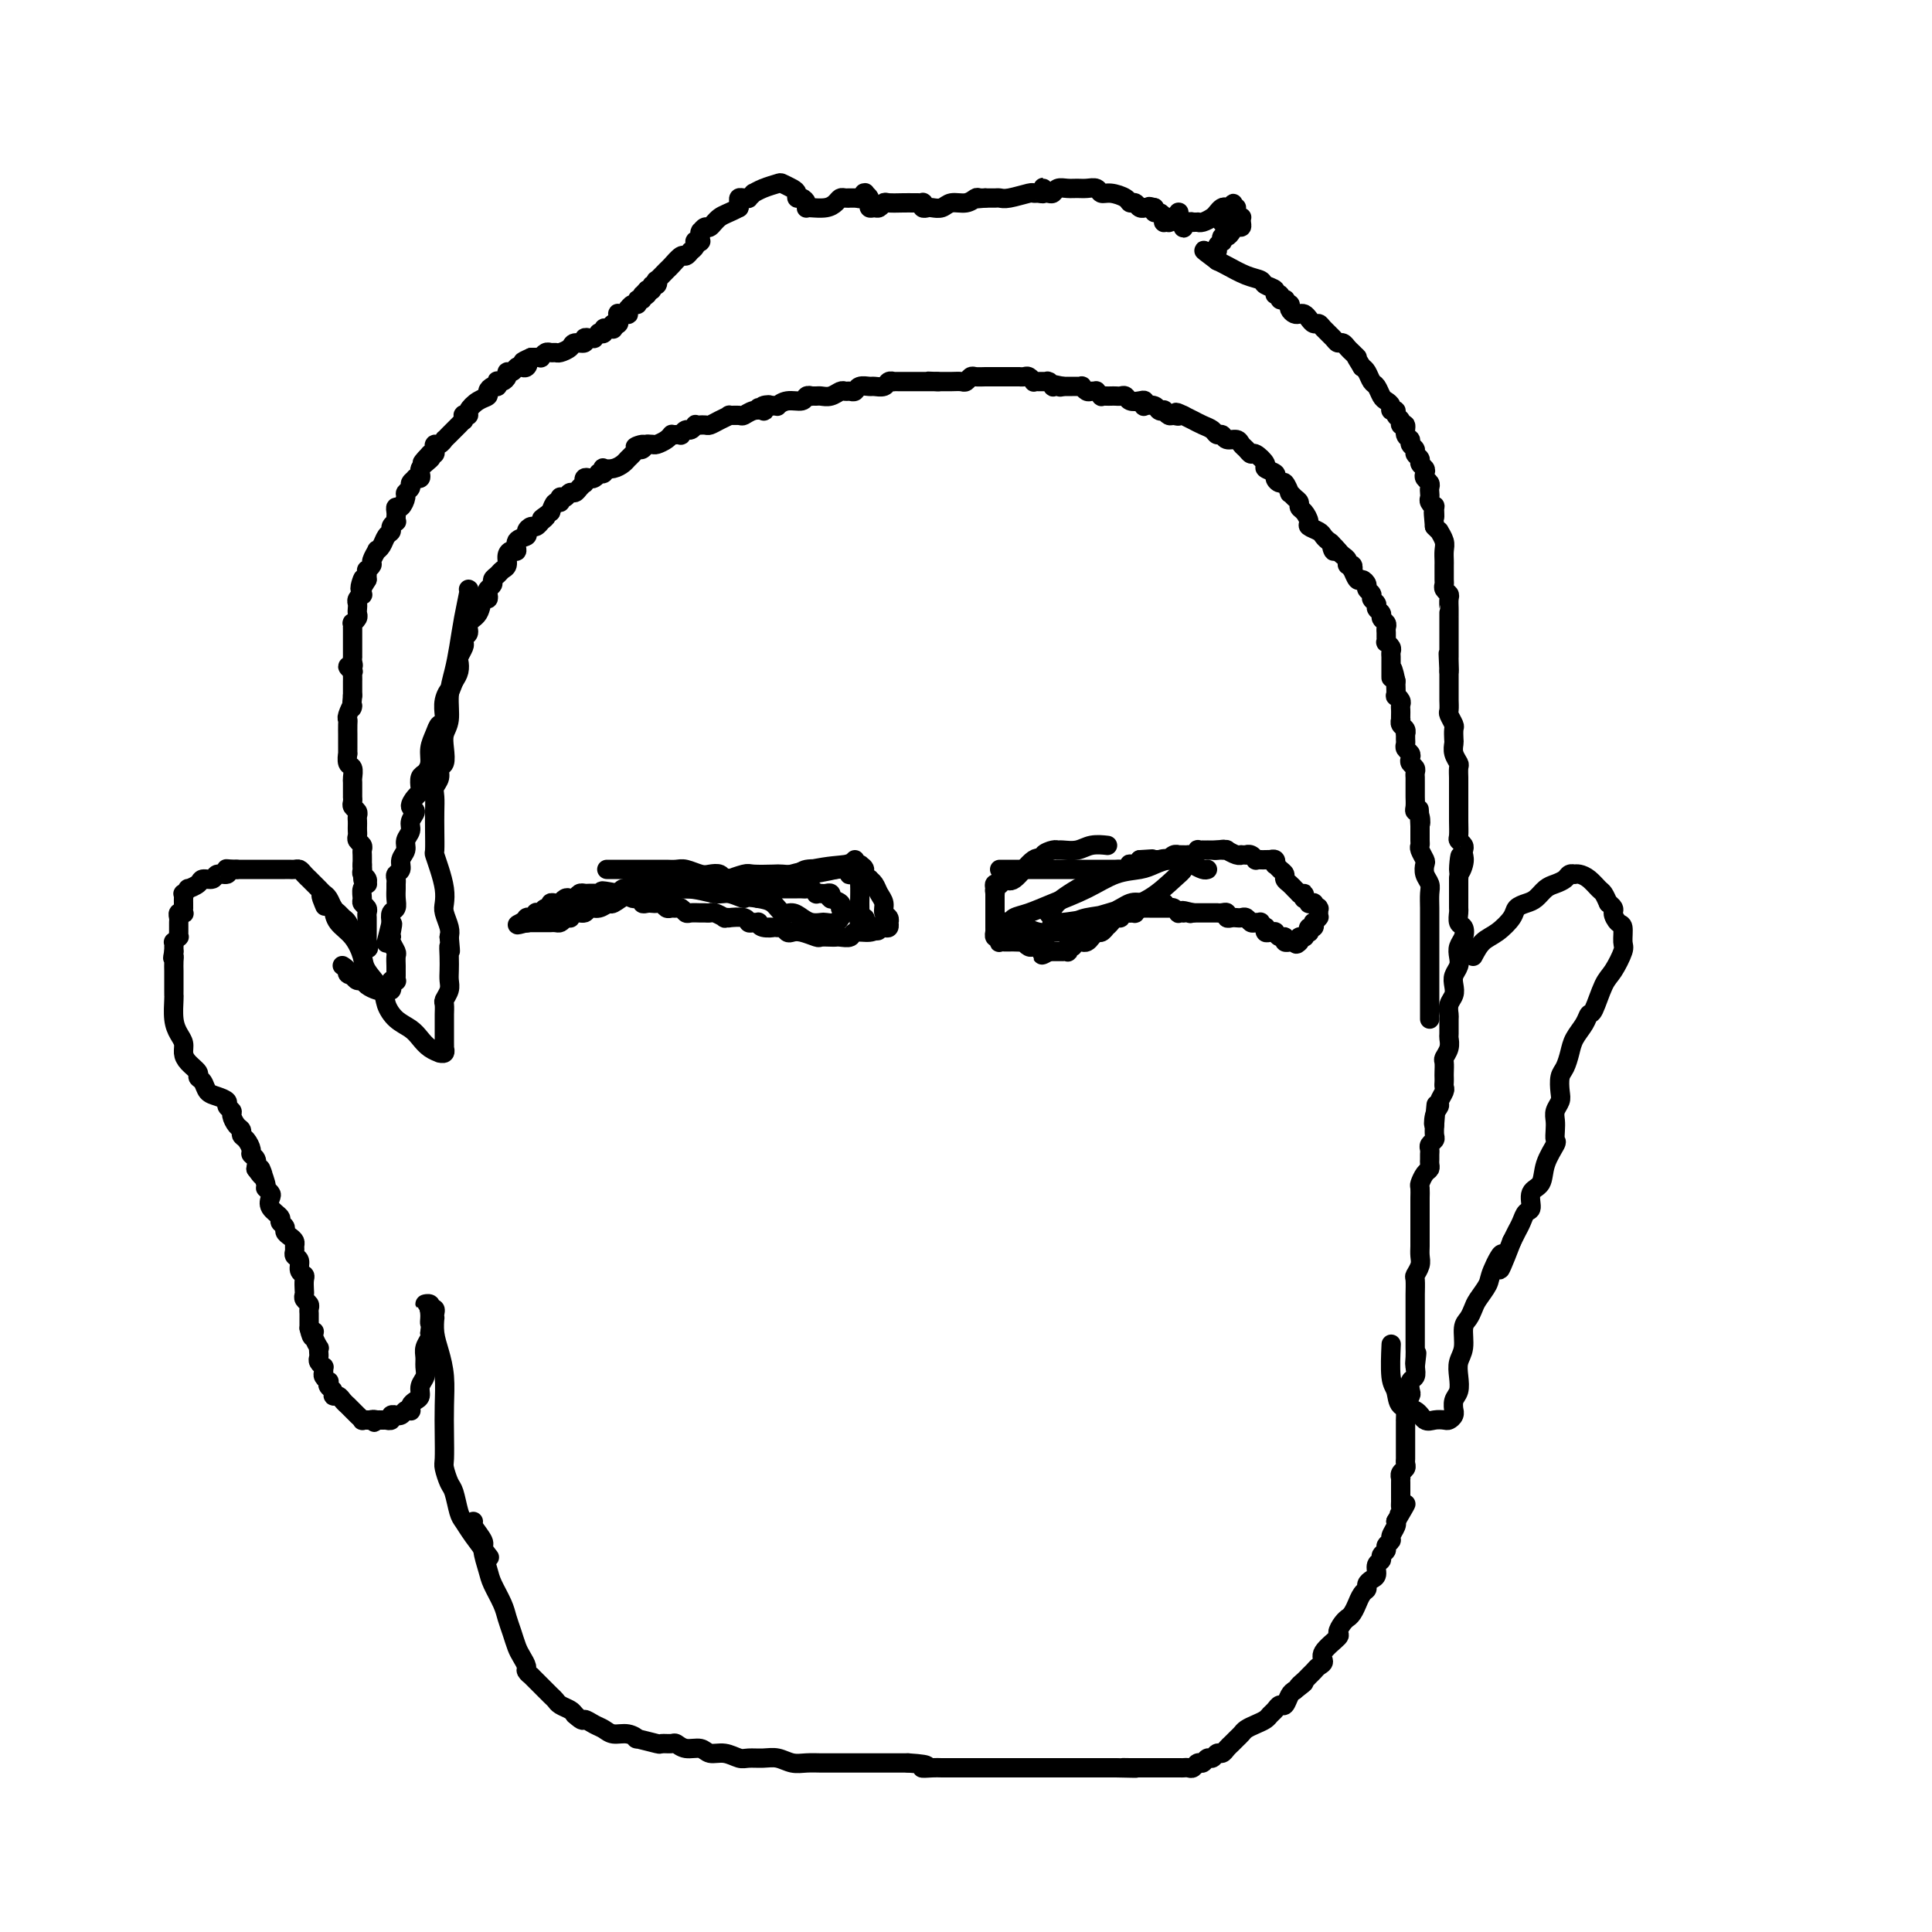 <svg viewBox='0 0 400 400' version='1.1' xmlns='http://www.w3.org/2000/svg' xmlns:xlink='http://www.w3.org/1999/xlink'><g fill='none' stroke='#000000' stroke-width='4' stroke-linecap='round' stroke-linejoin='round'><path d='M98,315c-0.233,0.116 -0.467,0.231 0,1c0.467,0.769 1.634,2.190 2,3c0.366,0.810 -0.071,1.007 0,2c0.071,0.993 0.649,2.783 1,4c0.351,1.217 0.475,1.863 1,3c0.525,1.137 1.450,2.766 2,4c0.550,1.234 0.726,2.075 1,3c0.274,0.925 0.647,1.935 1,3c0.353,1.065 0.687,2.184 1,3c0.313,0.816 0.605,1.328 1,2c0.395,0.672 0.894,1.504 1,2c0.106,0.496 -0.180,0.657 0,1c0.180,0.343 0.825,0.869 1,1c0.175,0.131 -0.122,-0.134 0,0c0.122,0.134 0.662,0.666 1,1c0.338,0.334 0.476,0.471 1,1c0.524,0.529 1.436,1.451 2,2c0.564,0.549 0.780,0.724 1,1c0.220,0.276 0.444,0.651 1,1c0.556,0.349 1.445,0.671 2,1c0.555,0.329 0.778,0.664 1,1'/><path d='M119,355c1.905,1.724 1.668,1.035 2,1c0.332,-0.035 1.232,0.583 2,1c0.768,0.417 1.403,0.633 2,1c0.597,0.367 1.155,0.887 2,1c0.845,0.113 1.976,-0.180 3,0c1.024,0.180 1.942,0.833 2,1c0.058,0.167 -0.742,-0.153 0,0c0.742,0.153 3.027,0.777 4,1c0.973,0.223 0.635,0.045 1,0c0.365,-0.045 1.434,0.045 2,0c0.566,-0.045 0.630,-0.223 1,0c0.370,0.223 1.048,0.848 2,1c0.952,0.152 2.180,-0.170 3,0c0.820,0.170 1.234,0.830 2,1c0.766,0.170 1.885,-0.152 3,0c1.115,0.152 2.227,0.776 3,1c0.773,0.224 1.207,0.046 2,0c0.793,-0.046 1.946,0.040 3,0c1.054,-0.040 2.011,-0.207 3,0c0.989,0.207 2.011,0.788 3,1c0.989,0.212 1.947,0.057 3,0c1.053,-0.057 2.203,-0.015 3,0c0.797,0.015 1.243,0.004 2,0c0.757,-0.004 1.827,-0.001 3,0c1.173,0.001 2.450,0.000 3,0c0.550,-0.000 0.374,-0.000 1,0c0.626,0.000 2.054,0.000 3,0c0.946,-0.000 1.408,-0.000 2,0c0.592,0.000 1.312,0.000 2,0c0.688,-0.000 1.344,-0.000 2,0'/><path d='M188,365c5.994,0.381 3.479,0.834 3,1c-0.479,0.166 1.079,0.044 2,0c0.921,-0.044 1.207,-0.012 2,0c0.793,0.012 2.095,0.003 3,0c0.905,-0.003 1.415,-0.001 2,0c0.585,0.001 1.245,0.000 2,0c0.755,-0.000 1.604,-0.000 2,0c0.396,0.000 0.339,0.000 1,0c0.661,-0.000 2.041,-0.000 3,0c0.959,0.000 1.499,0.000 2,0c0.501,-0.000 0.964,-0.000 1,0c0.036,0.000 -0.354,0.000 0,0c0.354,-0.000 1.452,-0.000 2,0c0.548,0.000 0.546,0.000 1,0c0.454,-0.000 1.364,-0.000 2,0c0.636,0.000 0.998,0.000 1,0c0.002,-0.000 -0.355,-0.000 0,0c0.355,0.000 1.422,0.000 2,0c0.578,-0.000 0.666,-0.000 1,0c0.334,0.000 0.915,0.000 1,0c0.085,-0.000 -0.325,-0.000 0,0c0.325,0.000 1.384,0.000 2,0c0.616,-0.000 0.790,-0.000 1,0c0.210,0.000 0.455,0.000 1,0c0.545,0.000 1.390,0.000 2,0c0.610,0.000 0.987,0.000 1,0c0.013,0.000 -0.337,0.000 0,0c0.337,0.000 1.360,0.000 2,0c0.640,0.000 0.897,0.000 1,0c0.103,0.000 0.051,0.000 0,0'/><path d='M231,366c7.073,0.155 3.257,0.041 2,0c-1.257,-0.041 0.045,-0.011 1,0c0.955,0.011 1.563,0.003 2,0c0.437,-0.003 0.705,-0.001 1,0c0.295,0.001 0.618,-0.000 1,0c0.382,0.000 0.823,0.001 2,0c1.177,-0.001 3.089,-0.004 4,0c0.911,0.004 0.822,0.016 1,0c0.178,-0.016 0.625,-0.061 1,0c0.375,0.061 0.678,0.228 1,0c0.322,-0.228 0.664,-0.850 1,-1c0.336,-0.150 0.667,0.171 1,0c0.333,-0.171 0.666,-0.833 1,-1c0.334,-0.167 0.667,0.163 1,0c0.333,-0.163 0.667,-0.817 1,-1c0.333,-0.183 0.667,0.106 1,0c0.333,-0.106 0.666,-0.606 1,-1c0.334,-0.394 0.670,-0.683 1,-1c0.330,-0.317 0.656,-0.662 1,-1c0.344,-0.338 0.708,-0.668 1,-1c0.292,-0.332 0.512,-0.666 1,-1c0.488,-0.334 1.244,-0.668 2,-1c0.756,-0.332 1.512,-0.662 2,-1c0.488,-0.338 0.708,-0.686 1,-1c0.292,-0.314 0.656,-0.595 1,-1c0.344,-0.405 0.670,-0.933 1,-1c0.330,-0.067 0.666,0.328 1,0c0.334,-0.328 0.667,-1.379 1,-2c0.333,-0.621 0.667,-0.810 1,-1'/><path d='M268,350c3.427,-2.654 1.495,-1.289 1,-1c-0.495,0.289 0.446,-0.500 1,-1c0.554,-0.500 0.720,-0.713 1,-1c0.280,-0.287 0.675,-0.648 1,-1c0.325,-0.352 0.580,-0.695 1,-1c0.420,-0.305 1.005,-0.572 1,-1c-0.005,-0.428 -0.600,-1.019 0,-2c0.600,-0.981 2.395,-2.354 3,-3c0.605,-0.646 0.021,-0.567 0,-1c-0.021,-0.433 0.520,-1.378 1,-2c0.480,-0.622 0.898,-0.921 1,-1c0.102,-0.079 -0.114,0.063 0,0c0.114,-0.063 0.556,-0.332 1,-1c0.444,-0.668 0.889,-1.737 1,-2c0.111,-0.263 -0.111,0.280 0,0c0.111,-0.280 0.556,-1.383 1,-2c0.444,-0.617 0.889,-0.746 1,-1c0.111,-0.254 -0.110,-0.631 0,-1c0.110,-0.369 0.550,-0.729 1,-1c0.450,-0.271 0.909,-0.454 1,-1c0.091,-0.546 -0.187,-1.456 0,-2c0.187,-0.544 0.839,-0.723 1,-1c0.161,-0.277 -0.168,-0.650 0,-1c0.168,-0.350 0.833,-0.675 1,-1c0.167,-0.325 -0.166,-0.651 0,-1c0.166,-0.349 0.829,-0.721 1,-1c0.171,-0.279 -0.150,-0.467 0,-1c0.150,-0.533 0.771,-1.413 1,-2c0.229,-0.587 0.065,-0.882 0,-1c-0.065,-0.118 -0.033,-0.059 0,0'/><path d='M289,315c3.475,-5.881 1.663,-3.082 1,-2c-0.663,1.082 -0.178,0.448 0,0c0.178,-0.448 0.048,-0.712 0,-1c-0.048,-0.288 -0.013,-0.602 0,-1c0.013,-0.398 0.003,-0.880 0,-1c-0.003,-0.120 -0.001,0.121 0,0c0.001,-0.121 0.001,-0.606 0,-1c-0.001,-0.394 -0.001,-0.697 0,-1c0.001,-0.303 0.004,-0.606 0,-1c-0.004,-0.394 -0.015,-0.879 0,-1c0.015,-0.121 0.057,0.122 0,0c-0.057,-0.122 -0.211,-0.610 0,-1c0.211,-0.390 0.789,-0.682 1,-1c0.211,-0.318 0.057,-0.663 0,-1c-0.057,-0.337 -0.015,-0.668 0,-1c0.015,-0.332 0.004,-0.666 0,-1c-0.004,-0.334 -0.001,-0.667 0,-1c0.001,-0.333 0.000,-0.666 0,-1c-0.000,-0.334 -0.000,-0.668 0,-1c0.000,-0.332 -0.000,-0.661 0,-1c0.000,-0.339 0.000,-0.686 0,-1c-0.000,-0.314 -0.001,-0.594 0,-1c0.001,-0.406 0.004,-0.939 0,-1c-0.004,-0.061 -0.015,0.350 0,0c0.015,-0.350 0.056,-1.460 0,-2c-0.056,-0.540 -0.207,-0.511 0,-1c0.207,-0.489 0.774,-1.496 1,-2c0.226,-0.504 0.112,-0.506 0,-1c-0.112,-0.494 -0.223,-1.479 0,-2c0.223,-0.521 0.778,-0.577 1,-1c0.222,-0.423 0.111,-1.211 0,-2'/><path d='M293,283c0.619,-5.143 0.166,-2.002 0,-1c-0.166,1.002 -0.044,-0.135 0,-1c0.044,-0.865 0.012,-1.457 0,-2c-0.012,-0.543 -0.003,-1.036 0,-2c0.003,-0.964 0.001,-2.399 0,-3c-0.001,-0.601 -0.001,-0.370 0,-1c0.001,-0.630 0.004,-2.122 0,-3c-0.004,-0.878 -0.015,-1.141 0,-2c0.015,-0.859 0.057,-2.313 0,-3c-0.057,-0.687 -0.211,-0.606 0,-1c0.211,-0.394 0.789,-1.261 1,-2c0.211,-0.739 0.057,-1.349 0,-2c-0.057,-0.651 -0.015,-1.343 0,-2c0.015,-0.657 0.004,-1.279 0,-2c-0.004,-0.721 -0.001,-1.540 0,-2c0.001,-0.460 0.001,-0.561 0,-1c-0.001,-0.439 -0.001,-1.216 0,-2c0.001,-0.784 0.003,-1.576 0,-2c-0.003,-0.424 -0.011,-0.481 0,-1c0.011,-0.519 0.041,-1.501 0,-2c-0.041,-0.499 -0.155,-0.515 0,-1c0.155,-0.485 0.577,-1.439 1,-2c0.423,-0.561 0.846,-0.728 1,-1c0.154,-0.272 0.040,-0.650 0,-1c-0.040,-0.350 -0.007,-0.671 0,-1c0.007,-0.329 -0.012,-0.665 0,-1c0.012,-0.335 0.056,-0.670 0,-1c-0.056,-0.330 -0.211,-0.655 0,-1c0.211,-0.345 0.788,-0.708 1,-1c0.212,-0.292 0.061,-0.512 0,-1c-0.061,-0.488 -0.030,-1.244 0,-2'/><path d='M297,233c0.636,-7.931 0.227,-2.759 0,-1c-0.227,1.759 -0.271,0.104 0,-1c0.271,-1.104 0.857,-1.658 1,-2c0.143,-0.342 -0.158,-0.473 0,-1c0.158,-0.527 0.774,-1.449 1,-2c0.226,-0.551 0.061,-0.729 0,-1c-0.061,-0.271 -0.017,-0.635 0,-1c0.017,-0.365 0.008,-0.730 0,-1c-0.008,-0.270 -0.016,-0.444 0,-1c0.016,-0.556 0.057,-1.495 0,-2c-0.057,-0.505 -0.211,-0.577 0,-1c0.211,-0.423 0.789,-1.198 1,-2c0.211,-0.802 0.056,-1.632 0,-2c-0.056,-0.368 -0.011,-0.272 0,-1c0.011,-0.728 -0.011,-2.278 0,-3c0.011,-0.722 0.054,-0.616 0,-1c-0.054,-0.384 -0.207,-1.258 0,-2c0.207,-0.742 0.774,-1.354 1,-2c0.226,-0.646 0.112,-1.328 0,-2c-0.112,-0.672 -0.223,-1.334 0,-2c0.223,-0.666 0.779,-1.334 1,-2c0.221,-0.666 0.108,-1.329 0,-2c-0.108,-0.671 -0.211,-1.350 0,-2c0.211,-0.650 0.736,-1.273 1,-2c0.264,-0.727 0.267,-1.560 0,-2c-0.267,-0.440 -0.804,-0.488 -1,-1c-0.196,-0.512 -0.053,-1.488 0,-2c0.053,-0.512 0.014,-0.560 0,-1c-0.014,-0.440 -0.004,-1.272 0,-2c0.004,-0.728 0.001,-1.351 0,-2c-0.001,-0.649 -0.001,-1.325 0,-2'/><path d='M302,182c0.713,-8.311 -0.004,-3.589 0,-2c0.004,1.589 0.729,0.044 1,-1c0.271,-1.044 0.087,-1.587 0,-2c-0.087,-0.413 -0.076,-0.694 0,-1c0.076,-0.306 0.216,-0.636 0,-1c-0.216,-0.364 -0.790,-0.762 -1,-1c-0.210,-0.238 -0.056,-0.314 0,-1c0.056,-0.686 0.015,-1.981 0,-3c-0.015,-1.019 -0.004,-1.764 0,-2c0.004,-0.236 0.001,0.035 0,0c-0.001,-0.035 -0.000,-0.375 0,-1c0.000,-0.625 -0.000,-1.533 0,-2c0.000,-0.467 0.001,-0.491 0,-1c-0.001,-0.509 -0.004,-1.501 0,-2c0.004,-0.499 0.015,-0.505 0,-1c-0.015,-0.495 -0.057,-1.479 0,-2c0.057,-0.521 0.211,-0.577 0,-1c-0.211,-0.423 -0.788,-1.211 -1,-2c-0.212,-0.789 -0.061,-1.577 0,-2c0.061,-0.423 0.030,-0.479 0,-1c-0.030,-0.521 -0.061,-1.506 0,-2c0.061,-0.494 0.212,-0.499 0,-1c-0.212,-0.501 -0.789,-1.500 -1,-2c-0.211,-0.500 -0.057,-0.501 0,-1c0.057,-0.499 0.015,-1.496 0,-2c-0.015,-0.504 -0.004,-0.516 0,-1c0.004,-0.484 0.001,-1.439 0,-2c-0.001,-0.561 -0.000,-0.728 0,-1c0.000,-0.272 0.000,-0.649 0,-1c-0.000,-0.351 -0.000,-0.675 0,-1'/><path d='M300,139c-0.309,-6.835 -0.083,-2.423 0,-1c0.083,1.423 0.022,-0.144 0,-1c-0.022,-0.856 -0.006,-1.003 0,-1c0.006,0.003 0.002,0.155 0,0c-0.002,-0.155 -0.000,-0.619 0,-1c0.000,-0.381 0.000,-0.680 0,-1c-0.000,-0.320 -0.000,-0.662 0,-1c0.000,-0.338 0.000,-0.673 0,-1c-0.000,-0.327 -0.000,-0.647 0,-1c0.000,-0.353 0.000,-0.737 0,-1c-0.000,-0.263 -0.000,-0.403 0,-1c0.000,-0.597 0.001,-1.652 0,-2c-0.001,-0.348 -0.004,0.009 0,0c0.004,-0.009 0.015,-0.384 0,-1c-0.015,-0.616 -0.057,-1.473 0,-2c0.057,-0.527 0.211,-0.723 0,-1c-0.211,-0.277 -0.789,-0.634 -1,-1c-0.211,-0.366 -0.057,-0.742 0,-1c0.057,-0.258 0.015,-0.397 0,-1c-0.015,-0.603 -0.004,-1.670 0,-2c0.004,-0.330 0.002,0.078 0,0c-0.002,-0.078 -0.005,-0.641 0,-1c0.005,-0.359 0.016,-0.512 0,-1c-0.016,-0.488 -0.060,-1.310 0,-2c0.060,-0.690 0.222,-1.247 0,-2c-0.222,-0.753 -0.829,-1.703 -1,-2c-0.171,-0.297 0.094,0.058 0,0c-0.094,-0.058 -0.547,-0.529 -1,-1'/><path d='M297,109c-0.460,-4.969 -0.109,-2.392 0,-2c0.109,0.392 -0.023,-1.400 0,-2c0.023,-0.600 0.202,-0.006 0,0c-0.202,0.006 -0.785,-0.576 -1,-1c-0.215,-0.424 -0.061,-0.691 0,-1c0.061,-0.309 0.030,-0.660 0,-1c-0.030,-0.340 -0.060,-0.668 0,-1c0.060,-0.332 0.208,-0.666 0,-1c-0.208,-0.334 -0.773,-0.667 -1,-1c-0.227,-0.333 -0.118,-0.667 0,-1c0.118,-0.333 0.243,-0.667 0,-1c-0.243,-0.333 -0.854,-0.667 -1,-1c-0.146,-0.333 0.172,-0.667 0,-1c-0.172,-0.333 -0.835,-0.665 -1,-1c-0.165,-0.335 0.167,-0.672 0,-1c-0.167,-0.328 -0.833,-0.647 -1,-1c-0.167,-0.353 0.167,-0.739 0,-1c-0.167,-0.261 -0.833,-0.398 -1,-1c-0.167,-0.602 0.167,-1.668 0,-2c-0.167,-0.332 -0.833,0.069 -1,0c-0.167,-0.069 0.166,-0.610 0,-1c-0.166,-0.390 -0.832,-0.630 -1,-1c-0.168,-0.370 0.162,-0.872 0,-1c-0.162,-0.128 -0.817,0.116 -1,0c-0.183,-0.116 0.106,-0.593 0,-1c-0.106,-0.407 -0.606,-0.743 -1,-1c-0.394,-0.257 -0.683,-0.436 -1,-1c-0.317,-0.564 -0.662,-1.512 -1,-2c-0.338,-0.488 -0.668,-0.516 -1,-1c-0.332,-0.484 -0.666,-1.424 -1,-2c-0.334,-0.576 -0.667,-0.788 -1,-1'/><path d='M282,76c-1.941,-3.096 -1.294,-2.336 -1,-2c0.294,0.336 0.233,0.248 0,0c-0.233,-0.248 -0.639,-0.657 -1,-1c-0.361,-0.343 -0.678,-0.620 -1,-1c-0.322,-0.380 -0.650,-0.862 -1,-1c-0.350,-0.138 -0.724,0.069 -1,0c-0.276,-0.069 -0.455,-0.414 -1,-1c-0.545,-0.586 -1.455,-1.415 -2,-2c-0.545,-0.585 -0.723,-0.928 -1,-1c-0.277,-0.072 -0.651,0.125 -1,0c-0.349,-0.125 -0.672,-0.572 -1,-1c-0.328,-0.428 -0.663,-0.837 -1,-1c-0.337,-0.163 -0.678,-0.081 -1,0c-0.322,0.081 -0.626,0.162 -1,0c-0.374,-0.162 -0.818,-0.565 -1,-1c-0.182,-0.435 -0.100,-0.901 0,-1c0.100,-0.099 0.219,0.171 0,0c-0.219,-0.171 -0.775,-0.782 -1,-1c-0.225,-0.218 -0.117,-0.044 0,0c0.117,0.044 0.243,-0.044 0,0c-0.243,0.044 -0.857,0.219 -1,0c-0.143,-0.219 0.184,-0.832 0,-1c-0.184,-0.168 -0.880,0.111 -1,0c-0.120,-0.111 0.337,-0.611 0,-1c-0.337,-0.389 -1.466,-0.668 -2,-1c-0.534,-0.332 -0.473,-0.718 -1,-1c-0.527,-0.282 -1.642,-0.461 -3,-1c-1.358,-0.539 -2.959,-1.440 -4,-2c-1.041,-0.560 -1.520,-0.780 -2,-1'/><path d='M252,54c-4.868,-3.631 -2.037,-1.709 -1,-1c1.037,0.709 0.282,0.205 0,0c-0.282,-0.205 -0.091,-0.110 0,0c0.091,0.110 0.081,0.236 0,0c-0.081,-0.236 -0.232,-0.833 0,-1c0.232,-0.167 0.846,0.095 1,0c0.154,-0.095 -0.152,-0.546 0,-1c0.152,-0.454 0.762,-0.909 1,-1c0.238,-0.091 0.105,0.182 0,0c-0.105,-0.182 -0.182,-0.819 0,-1c0.182,-0.181 0.623,0.092 1,0c0.377,-0.092 0.689,-0.550 1,-1c0.311,-0.450 0.619,-0.891 1,-1c0.381,-0.109 0.834,0.114 1,0c0.166,-0.114 0.045,-0.567 0,-1c-0.045,-0.433 -0.015,-0.848 0,-1c0.015,-0.152 0.015,-0.042 0,0c-0.015,0.042 -0.045,0.015 0,0c0.045,-0.015 0.166,-0.018 0,0c-0.166,0.018 -0.619,0.058 -1,0c-0.381,-0.058 -0.692,-0.214 -1,0c-0.308,0.214 -0.615,0.800 -1,1c-0.385,0.200 -0.850,0.016 -1,0c-0.150,-0.016 0.015,0.135 0,0c-0.015,-0.135 -0.209,-0.558 0,-1c0.209,-0.442 0.823,-0.903 1,-1c0.177,-0.097 -0.082,0.170 0,0c0.082,-0.170 0.507,-0.778 1,-1c0.493,-0.222 1.056,-0.060 1,0c-0.056,0.060 -0.730,0.017 -1,0c-0.270,-0.017 -0.135,-0.009 0,0'/><path d='M255,43c0.512,-1.705 0.293,-0.468 0,0c-0.293,0.468 -0.659,0.168 -1,0c-0.341,-0.168 -0.656,-0.203 -1,0c-0.344,0.203 -0.718,0.643 -1,1c-0.282,0.357 -0.472,0.632 -1,1c-0.528,0.368 -1.396,0.831 -2,1c-0.604,0.169 -0.946,0.046 -1,0c-0.054,-0.046 0.179,-0.013 0,0c-0.179,0.013 -0.770,0.007 -1,0c-0.230,-0.007 -0.099,-0.015 0,0c0.099,0.015 0.166,0.053 0,0c-0.166,-0.053 -0.566,-0.195 -1,0c-0.434,0.195 -0.901,0.729 -1,1c-0.099,0.271 0.170,0.279 0,0c-0.170,-0.279 -0.778,-0.845 -1,-1c-0.222,-0.155 -0.059,0.101 0,0c0.059,-0.101 0.013,-0.560 0,-1c-0.013,-0.440 0.007,-0.860 0,-1c-0.007,-0.140 -0.039,0.001 0,0c0.039,-0.001 0.150,-0.144 0,0c-0.150,0.144 -0.562,0.575 -1,1c-0.438,0.425 -0.902,0.846 -1,1c-0.098,0.154 0.170,0.042 0,0c-0.170,-0.042 -0.777,-0.014 -1,0c-0.223,0.014 -0.063,0.014 0,0c0.063,-0.014 0.027,-0.041 0,0c-0.027,0.041 -0.046,0.152 0,0c0.046,-0.152 0.157,-0.567 0,-1c-0.157,-0.433 -0.581,-0.886 -1,-1c-0.419,-0.114 -0.834,0.110 -1,0c-0.166,-0.110 -0.083,-0.555 0,-1'/><path d='M239,43c-1.709,-0.465 -0.983,-0.129 -1,0c-0.017,0.129 -0.779,0.049 -1,0c-0.221,-0.049 0.097,-0.068 0,0c-0.097,0.068 -0.610,0.225 -1,0c-0.390,-0.225 -0.658,-0.830 -1,-1c-0.342,-0.170 -0.759,0.094 -1,0c-0.241,-0.094 -0.305,-0.547 -1,-1c-0.695,-0.453 -2.020,-0.906 -3,-1c-0.980,-0.094 -1.613,0.171 -2,0c-0.387,-0.171 -0.527,-0.779 -1,-1c-0.473,-0.221 -1.278,-0.055 -2,0c-0.722,0.055 -1.359,0.001 -2,0c-0.641,-0.001 -1.286,0.052 -2,0c-0.714,-0.052 -1.498,-0.209 -2,0c-0.502,0.209 -0.723,0.785 -1,1c-0.277,0.215 -0.610,0.071 -1,0c-0.390,-0.071 -0.836,-0.068 -1,0c-0.164,0.068 -0.047,0.200 0,0c0.047,-0.200 0.023,-0.733 0,-1c-0.023,-0.267 -0.045,-0.269 0,0c0.045,0.269 0.156,0.808 0,1c-0.156,0.192 -0.581,0.037 -1,0c-0.419,-0.037 -0.833,0.043 -1,0c-0.167,-0.043 -0.086,-0.208 -1,0c-0.914,0.208 -2.822,0.788 -4,1c-1.178,0.212 -1.625,0.057 -2,0c-0.375,-0.057 -0.678,-0.015 -1,0c-0.322,0.015 -0.663,0.004 -1,0c-0.337,-0.004 -0.668,-0.002 -1,0'/><path d='M204,41c-3.508,0.305 -0.778,0.067 0,0c0.778,-0.067 -0.396,0.038 -1,0c-0.604,-0.038 -0.638,-0.220 -1,0c-0.362,0.220 -1.052,0.843 -2,1c-0.948,0.157 -2.152,-0.153 -3,0c-0.848,0.153 -1.338,0.769 -2,1c-0.662,0.231 -1.497,0.076 -2,0c-0.503,-0.076 -0.675,-0.073 -1,0c-0.325,0.073 -0.804,0.216 -1,0c-0.196,-0.216 -0.107,-0.790 0,-1c0.107,-0.210 0.234,-0.056 0,0c-0.234,0.056 -0.830,0.015 -1,0c-0.170,-0.015 0.085,-0.005 0,0c-0.085,0.005 -0.509,0.005 -1,0c-0.491,-0.005 -1.048,-0.016 -2,0c-0.952,0.016 -2.297,0.058 -3,0c-0.703,-0.058 -0.763,-0.216 -1,0c-0.237,0.216 -0.652,0.805 -1,1c-0.348,0.195 -0.628,-0.003 -1,0c-0.372,0.003 -0.835,0.207 -1,0c-0.165,-0.207 -0.030,-0.826 0,-1c0.030,-0.174 -0.043,0.096 0,0c0.043,-0.096 0.204,-0.558 0,-1c-0.204,-0.442 -0.773,-0.864 -1,-1c-0.227,-0.136 -0.112,0.015 0,0c0.112,-0.015 0.223,-0.196 0,0c-0.223,0.196 -0.778,0.770 -1,1c-0.222,0.230 -0.111,0.115 0,0'/><path d='M178,41c-4.266,0.000 -1.931,0.000 -1,0c0.931,-0.000 0.456,-0.001 0,0c-0.456,0.001 -0.895,0.003 -1,0c-0.105,-0.003 0.125,-0.011 0,0c-0.125,0.011 -0.604,0.042 -1,0c-0.396,-0.042 -0.709,-0.155 -1,0c-0.291,0.155 -0.562,0.578 -1,1c-0.438,0.422 -1.045,0.842 -2,1c-0.955,0.158 -2.259,0.052 -3,0c-0.741,-0.052 -0.921,-0.052 -1,0c-0.079,0.052 -0.059,0.154 0,0c0.059,-0.154 0.158,-0.566 0,-1c-0.158,-0.434 -0.571,-0.890 -1,-1c-0.429,-0.110 -0.873,0.128 -1,0c-0.127,-0.128 0.062,-0.620 0,-1c-0.062,-0.380 -0.374,-0.648 -1,-1c-0.626,-0.352 -1.564,-0.789 -2,-1c-0.436,-0.211 -0.370,-0.196 -1,0c-0.630,0.196 -1.958,0.574 -3,1c-1.042,0.426 -1.799,0.899 -2,1c-0.201,0.101 0.153,-0.170 0,0c-0.153,0.170 -0.811,0.781 -1,1c-0.189,0.219 0.093,0.048 0,0c-0.093,-0.048 -0.561,0.028 -1,0c-0.439,-0.028 -0.849,-0.162 -1,0c-0.151,0.162 -0.043,0.618 0,1c0.043,0.382 0.022,0.691 0,1'/><path d='M153,43c-2.034,1.101 -3.119,1.353 -4,2c-0.881,0.647 -1.556,1.689 -2,2c-0.444,0.311 -0.655,-0.109 -1,0c-0.345,0.109 -0.825,0.747 -1,1c-0.175,0.253 -0.047,0.119 0,0c0.047,-0.119 0.013,-0.224 0,0c-0.013,0.224 -0.004,0.778 0,1c0.004,0.222 0.002,0.112 0,0c-0.002,-0.112 -0.004,-0.226 0,0c0.004,0.226 0.015,0.792 0,1c-0.015,0.208 -0.055,0.058 0,0c0.055,-0.058 0.207,-0.026 0,0c-0.207,0.026 -0.773,0.044 -1,0c-0.227,-0.044 -0.117,-0.151 0,0c0.117,0.151 0.240,0.560 0,1c-0.240,0.440 -0.842,0.909 -1,1c-0.158,0.091 0.128,-0.198 0,0c-0.128,0.198 -0.669,0.884 -1,1c-0.331,0.116 -0.453,-0.338 -1,0c-0.547,0.338 -1.519,1.468 -2,2c-0.481,0.532 -0.473,0.467 -1,1c-0.527,0.533 -1.591,1.663 -2,2c-0.409,0.337 -0.165,-0.120 0,0c0.165,0.120 0.250,0.816 0,1c-0.250,0.184 -0.837,-0.143 -1,0c-0.163,0.143 0.096,0.755 0,1c-0.096,0.245 -0.548,0.122 -1,0'/><path d='M134,60c-2.874,2.874 -0.559,1.559 0,1c0.559,-0.559 -0.638,-0.361 -1,0c-0.362,0.361 0.109,0.885 0,1c-0.109,0.115 -0.800,-0.179 -1,0c-0.200,0.179 0.090,0.832 0,1c-0.090,0.168 -0.560,-0.147 -1,0c-0.440,0.147 -0.849,0.757 -1,1c-0.151,0.243 -0.044,0.118 0,0c0.044,-0.118 0.026,-0.228 0,0c-0.026,0.228 -0.058,0.793 0,1c0.058,0.207 0.208,0.056 0,0c-0.208,-0.056 -0.774,-0.016 -1,0c-0.226,0.016 -0.113,0.008 0,0c0.113,-0.008 0.226,-0.017 0,0c-0.226,0.017 -0.793,0.061 -1,0c-0.207,-0.061 -0.056,-0.227 0,0c0.056,0.227 0.016,0.845 0,1c-0.016,0.155 -0.008,-0.155 0,0c0.008,0.155 0.016,0.773 0,1c-0.016,0.227 -0.056,0.061 0,0c0.056,-0.061 0.207,-0.016 0,0c-0.207,0.016 -0.774,0.005 -1,0c-0.226,-0.005 -0.113,-0.002 0,0'/><path d='M127,67c-1.084,1.022 -0.293,0.078 0,0c0.293,-0.078 0.089,0.710 0,1c-0.089,0.290 -0.061,0.081 0,0c0.061,-0.081 0.156,-0.036 0,0c-0.156,0.036 -0.563,0.061 -1,0c-0.437,-0.061 -0.906,-0.209 -1,0c-0.094,0.209 0.186,0.774 0,1c-0.186,0.226 -0.838,0.113 -1,0c-0.162,-0.113 0.167,-0.227 0,0c-0.167,0.227 -0.828,0.793 -1,1c-0.172,0.207 0.146,0.054 0,0c-0.146,-0.054 -0.755,-0.011 -1,0c-0.245,0.011 -0.125,-0.012 0,0c0.125,0.012 0.256,0.059 0,0c-0.256,-0.059 -0.898,-0.222 -1,0c-0.102,0.222 0.338,0.830 0,1c-0.338,0.170 -1.453,-0.098 -2,0c-0.547,0.098 -0.528,0.561 -1,1c-0.472,0.439 -1.437,0.853 -2,1c-0.563,0.147 -0.724,0.025 -1,0c-0.276,-0.025 -0.665,0.046 -1,0c-0.335,-0.046 -0.615,-0.208 -1,0c-0.385,0.208 -0.874,0.788 -1,1c-0.126,0.212 0.111,0.057 0,0c-0.111,-0.057 -0.568,-0.015 -1,0c-0.432,0.015 -0.838,0.004 -1,0c-0.162,-0.004 -0.081,-0.002 0,0'/><path d='M110,74c-2.869,1.250 -1.542,0.875 -1,1c0.542,0.125 0.299,0.751 0,1c-0.299,0.249 -0.654,0.122 -1,0c-0.346,-0.122 -0.684,-0.239 -1,0c-0.316,0.239 -0.610,0.835 -1,1c-0.390,0.165 -0.875,-0.100 -1,0c-0.125,0.100 0.111,0.567 0,1c-0.111,0.433 -0.568,0.833 -1,1c-0.432,0.167 -0.838,0.100 -1,0c-0.162,-0.100 -0.080,-0.234 0,0c0.080,0.234 0.160,0.835 0,1c-0.160,0.165 -0.558,-0.107 -1,0c-0.442,0.107 -0.926,0.593 -1,1c-0.074,0.407 0.264,0.736 0,1c-0.264,0.264 -1.128,0.462 -2,1c-0.872,0.538 -1.750,1.416 -2,2c-0.250,0.584 0.130,0.874 0,1c-0.130,0.126 -0.769,0.088 -1,0c-0.231,-0.088 -0.054,-0.227 0,0c0.054,0.227 -0.014,0.821 0,1c0.014,0.179 0.110,-0.058 0,0c-0.110,0.058 -0.424,0.412 -1,1c-0.576,0.588 -1.412,1.411 -2,2c-0.588,0.589 -0.928,0.945 -1,1c-0.072,0.055 0.125,-0.192 0,0c-0.125,0.192 -0.572,0.822 -1,1c-0.428,0.178 -0.836,-0.097 -1,0c-0.164,0.097 -0.083,0.564 0,1c0.083,0.436 0.166,0.839 0,1c-0.166,0.161 -0.583,0.081 -1,0'/><path d='M89,94c-3.204,3.273 -0.714,1.455 0,1c0.714,-0.455 -0.349,0.453 -1,1c-0.651,0.547 -0.891,0.734 -1,1c-0.109,0.266 -0.086,0.610 0,1c0.086,0.390 0.234,0.825 0,1c-0.234,0.175 -0.851,0.089 -1,0c-0.149,-0.089 0.171,-0.180 0,0c-0.171,0.180 -0.833,0.630 -1,1c-0.167,0.370 0.162,0.659 0,1c-0.162,0.341 -0.814,0.736 -1,1c-0.186,0.264 0.094,0.399 0,1c-0.094,0.601 -0.561,1.668 -1,2c-0.439,0.332 -0.849,-0.069 -1,0c-0.151,0.069 -0.045,0.610 0,1c0.045,0.390 0.027,0.630 0,1c-0.027,0.370 -0.063,0.872 0,1c0.063,0.128 0.224,-0.117 0,0c-0.224,0.117 -0.835,0.596 -1,1c-0.165,0.404 0.114,0.733 0,1c-0.114,0.267 -0.623,0.471 -1,1c-0.377,0.529 -0.622,1.384 -1,2c-0.378,0.616 -0.890,0.992 -1,1c-0.110,0.008 0.181,-0.352 0,0c-0.181,0.352 -0.833,1.418 -1,2c-0.167,0.582 0.151,0.681 0,1c-0.151,0.319 -0.773,0.859 -1,1c-0.227,0.141 -0.061,-0.116 0,0c0.061,0.116 0.017,0.605 0,1c-0.017,0.395 -0.009,0.698 0,1'/><path d='M76,120c-2.237,3.953 -1.331,0.834 -1,0c0.331,-0.834 0.085,0.617 0,1c-0.085,0.383 -0.009,-0.301 0,0c0.009,0.301 -0.050,1.586 0,2c0.050,0.414 0.209,-0.044 0,0c-0.209,0.044 -0.787,0.589 -1,1c-0.213,0.411 -0.061,0.689 0,1c0.061,0.311 0.030,0.657 0,1c-0.030,0.343 -0.061,0.685 0,1c0.061,0.315 0.212,0.604 0,1c-0.212,0.396 -0.789,0.897 -1,1c-0.211,0.103 -0.057,-0.194 0,0c0.057,0.194 0.015,0.878 0,1c-0.015,0.122 -0.004,-0.318 0,0c0.004,0.318 0.001,1.396 0,2c-0.001,0.604 -0.000,0.736 0,1c0.000,0.264 -0.000,0.662 0,1c0.000,0.338 0.001,0.616 0,1c-0.001,0.384 -0.005,0.872 0,1c0.005,0.128 0.019,-0.105 0,0c-0.019,0.105 -0.072,0.549 0,1c0.072,0.451 0.268,0.908 0,1c-0.268,0.092 -1.000,-0.182 -1,0c-0.000,0.182 0.732,0.819 1,1c0.268,0.181 0.072,-0.093 0,0c-0.072,0.093 -0.019,0.552 0,1c0.019,0.448 0.005,0.883 0,1c-0.005,0.117 -0.001,-0.084 0,0c0.001,0.084 0.000,0.453 0,1c-0.000,0.547 -0.000,1.274 0,2'/><path d='M73,144c-0.403,4.059 0.088,2.206 0,2c-0.088,-0.206 -0.756,1.236 -1,2c-0.244,0.764 -0.065,0.849 0,1c0.065,0.151 0.018,0.368 0,1c-0.018,0.632 -0.005,1.680 0,2c0.005,0.320 0.002,-0.088 0,0c-0.002,0.088 -0.001,0.672 0,1c0.001,0.328 0.004,0.401 0,1c-0.004,0.599 -0.015,1.723 0,2c0.015,0.277 0.057,-0.292 0,0c-0.057,0.292 -0.211,1.444 0,2c0.211,0.556 0.789,0.517 1,1c0.211,0.483 0.057,1.488 0,2c-0.057,0.512 -0.015,0.533 0,1c0.015,0.467 0.003,1.382 0,2c-0.003,0.618 0.003,0.939 0,1c-0.003,0.061 -0.015,-0.138 0,0c0.015,0.138 0.057,0.614 0,1c-0.057,0.386 -0.211,0.681 0,1c0.211,0.319 0.789,0.663 1,1c0.211,0.337 0.057,0.668 0,1c-0.057,0.332 -0.016,0.666 0,1c0.016,0.334 0.008,0.667 0,1c-0.008,0.333 -0.016,0.667 0,1c0.016,0.333 0.057,0.666 0,1c-0.057,0.334 -0.211,0.670 0,1c0.211,0.330 0.789,0.656 1,1c0.211,0.344 0.057,0.708 0,1c-0.057,0.292 -0.016,0.512 0,1c0.016,0.488 0.008,1.244 0,2'/><path d='M75,179c0.305,5.654 0.067,2.289 0,1c-0.067,-1.289 0.036,-0.504 0,0c-0.036,0.504 -0.210,0.725 0,1c0.210,0.275 0.803,0.602 1,1c0.197,0.398 -0.001,0.866 0,1c0.001,0.134 0.200,-0.066 0,0c-0.200,0.066 -0.800,0.399 -1,1c-0.200,0.601 -0.001,1.471 0,2c0.001,0.529 -0.196,0.719 0,1c0.196,0.281 0.785,0.654 1,1c0.215,0.346 0.058,0.666 0,1c-0.058,0.334 -0.015,0.681 0,1c0.015,0.319 0.004,0.611 0,1c-0.004,0.389 -0.001,0.875 0,1c0.001,0.125 0.000,-0.111 0,0c-0.000,0.111 -0.000,0.569 0,1c0.000,0.431 0.000,0.833 0,1c-0.000,0.167 -0.000,0.097 0,0c0.000,-0.097 0.000,-0.222 0,0c-0.000,0.222 -0.000,0.792 0,1c0.000,0.208 0.000,0.056 0,0c-0.000,-0.056 -0.000,-0.016 0,0c0.000,0.016 0.000,0.008 0,0'/><path d='M76,195c0.280,2.538 0.478,0.884 0,0c-0.478,-0.884 -1.634,-0.996 -2,-1c-0.366,-0.004 0.057,0.101 0,0c-0.057,-0.101 -0.593,-0.407 -1,-1c-0.407,-0.593 -0.686,-1.472 -1,-2c-0.314,-0.528 -0.662,-0.705 -1,-1c-0.338,-0.295 -0.667,-0.708 -1,-1c-0.333,-0.292 -0.671,-0.464 -1,-1c-0.329,-0.536 -0.648,-1.435 -1,-2c-0.352,-0.565 -0.738,-0.795 -1,-1c-0.262,-0.205 -0.399,-0.384 -1,-1c-0.601,-0.616 -1.667,-1.668 -2,-2c-0.333,-0.332 0.065,0.055 0,0c-0.065,-0.055 -0.594,-0.551 -1,-1c-0.406,-0.449 -0.690,-0.852 -1,-1c-0.310,-0.148 -0.646,-0.040 -1,0c-0.354,0.040 -0.728,0.011 -1,0c-0.272,-0.011 -0.444,-0.003 -1,0c-0.556,0.003 -1.497,0.001 -2,0c-0.503,-0.001 -0.569,-0.000 -1,0c-0.431,0.000 -1.229,0.000 -2,0c-0.771,-0.000 -1.516,-0.000 -2,0c-0.484,0.000 -0.707,0.000 -1,0c-0.293,-0.000 -0.655,-0.000 -1,0c-0.345,0.000 -0.672,0.000 -1,0'/><path d='M49,180c-2.494,-0.065 -2.231,-0.228 -2,0c0.231,0.228 0.428,0.849 0,1c-0.428,0.151 -1.481,-0.166 -2,0c-0.519,0.166 -0.502,0.814 -1,1c-0.498,0.186 -1.510,-0.090 -2,0c-0.490,0.090 -0.457,0.545 -1,1c-0.543,0.455 -1.662,0.910 -2,1c-0.338,0.090 0.106,-0.183 0,0c-0.106,0.183 -0.760,0.824 -1,1c-0.240,0.176 -0.064,-0.111 0,0c0.064,0.111 0.017,0.622 0,1c-0.017,0.378 -0.004,0.623 0,1c0.004,0.377 -0.003,0.885 0,1c0.003,0.115 0.015,-0.162 0,0c-0.015,0.162 -0.057,0.764 0,1c0.057,0.236 0.211,0.106 0,0c-0.211,-0.106 -0.789,-0.187 -1,0c-0.211,0.187 -0.057,0.641 0,1c0.057,0.359 0.015,0.622 0,1c-0.015,0.378 -0.003,0.871 0,1c0.003,0.129 -0.003,-0.105 0,0c0.003,0.105 0.015,0.549 0,1c-0.015,0.451 -0.057,0.908 0,1c0.057,0.092 0.211,-0.182 0,0c-0.211,0.182 -0.789,0.819 -1,1c-0.211,0.181 -0.057,-0.096 0,0c0.057,0.096 0.015,0.564 0,1c-0.015,0.436 -0.004,0.839 0,1c0.004,0.161 0.002,0.081 0,0'/><path d='M36,197c-0.464,2.206 -0.124,1.220 0,1c0.124,-0.220 0.033,0.326 0,1c-0.033,0.674 -0.009,1.477 0,2c0.009,0.523 0.003,0.768 0,1c-0.003,0.232 -0.001,0.453 0,1c0.001,0.547 0.003,1.420 0,2c-0.003,0.580 -0.011,0.865 0,1c0.011,0.135 0.041,0.119 0,1c-0.041,0.881 -0.153,2.658 0,4c0.153,1.342 0.571,2.247 1,3c0.429,0.753 0.871,1.354 1,2c0.129,0.646 -0.053,1.338 0,2c0.053,0.662 0.342,1.294 1,2c0.658,0.706 1.684,1.484 2,2c0.316,0.516 -0.079,0.768 0,1c0.079,0.232 0.633,0.443 1,1c0.367,0.557 0.547,1.459 1,2c0.453,0.541 1.178,0.721 2,1c0.822,0.279 1.740,0.656 2,1c0.260,0.344 -0.136,0.655 0,1c0.136,0.345 0.806,0.723 1,1c0.194,0.277 -0.089,0.455 0,1c0.089,0.545 0.550,1.459 1,2c0.450,0.541 0.890,0.708 1,1c0.110,0.292 -0.110,0.707 0,1c0.110,0.293 0.552,0.462 1,1c0.448,0.538 0.904,1.443 1,2c0.096,0.557 -0.166,0.765 0,1c0.166,0.235 0.762,0.496 1,1c0.238,0.504 0.119,1.252 0,2'/><path d='M53,242c2.482,3.543 1.187,0.402 1,0c-0.187,-0.402 0.732,1.937 1,3c0.268,1.063 -0.117,0.852 0,1c0.117,0.148 0.734,0.655 1,1c0.266,0.345 0.180,0.526 0,1c-0.180,0.474 -0.455,1.240 0,2c0.455,0.760 1.641,1.513 2,2c0.359,0.487 -0.110,0.708 0,1c0.110,0.292 0.800,0.656 1,1c0.200,0.344 -0.090,0.670 0,1c0.090,0.330 0.559,0.666 1,1c0.441,0.334 0.854,0.666 1,1c0.146,0.334 0.024,0.671 0,1c-0.024,0.329 0.050,0.652 0,1c-0.050,0.348 -0.224,0.722 0,1c0.224,0.278 0.844,0.459 1,1c0.156,0.541 -0.154,1.440 0,2c0.154,0.560 0.772,0.780 1,1c0.228,0.220 0.065,0.440 0,1c-0.065,0.560 -0.031,1.459 0,2c0.031,0.541 0.061,0.722 0,1c-0.061,0.278 -0.212,0.653 0,1c0.212,0.347 0.789,0.667 1,1c0.211,0.333 0.057,0.681 0,1c-0.057,0.319 -0.015,0.610 0,1c0.015,0.390 0.004,0.878 0,1c-0.004,0.122 -0.001,-0.121 0,0c0.001,0.121 0.000,0.606 0,1c-0.000,0.394 -0.000,0.697 0,1'/><path d='M64,275c0.686,3.018 0.902,1.564 1,1c0.098,-0.564 0.079,-0.239 0,0c-0.079,0.239 -0.217,0.393 0,1c0.217,0.607 0.789,1.668 1,2c0.211,0.332 0.060,-0.065 0,0c-0.060,0.065 -0.030,0.591 0,1c0.030,0.409 0.061,0.701 0,1c-0.061,0.299 -0.213,0.605 0,1c0.213,0.395 0.793,0.880 1,1c0.207,0.120 0.042,-0.126 0,0c-0.042,0.126 0.040,0.625 0,1c-0.040,0.375 -0.203,0.625 0,1c0.203,0.375 0.772,0.875 1,1c0.228,0.125 0.117,-0.125 0,0c-0.117,0.125 -0.239,0.625 0,1c0.239,0.375 0.839,0.626 1,1c0.161,0.374 -0.115,0.870 0,1c0.115,0.130 0.623,-0.105 1,0c0.377,0.105 0.623,0.550 1,1c0.377,0.450 0.885,0.904 1,1c0.115,0.096 -0.161,-0.166 0,0c0.161,0.166 0.760,0.762 1,1c0.240,0.238 0.121,0.120 0,0c-0.121,-0.120 -0.244,-0.242 0,0c0.244,0.242 0.854,0.850 1,1c0.146,0.150 -0.172,-0.156 0,0c0.172,0.156 0.833,0.774 1,1c0.167,0.226 -0.162,0.061 0,0c0.162,-0.061 0.813,-0.016 1,0c0.187,0.016 -0.089,0.005 0,0c0.089,-0.005 0.545,-0.002 1,0'/><path d='M77,294c1.173,0.928 0.104,0.249 0,0c-0.104,-0.249 0.756,-0.067 1,0c0.244,0.067 -0.127,0.018 0,0c0.127,-0.018 0.751,-0.005 1,0c0.249,0.005 0.123,0.002 0,0c-0.123,-0.002 -0.244,-0.004 0,0c0.244,0.004 0.854,0.015 1,0c0.146,-0.015 -0.172,-0.057 0,0c0.172,0.057 0.834,0.212 1,0c0.166,-0.212 -0.163,-0.793 0,-1c0.163,-0.207 0.818,-0.042 1,0c0.182,0.042 -0.109,-0.041 0,0c0.109,0.041 0.617,0.204 1,0c0.383,-0.204 0.641,-0.776 1,-1c0.359,-0.224 0.818,-0.101 1,0c0.182,0.101 0.086,0.179 0,0c-0.086,-0.179 -0.163,-0.614 0,-1c0.163,-0.386 0.565,-0.722 1,-1c0.435,-0.278 0.901,-0.497 1,-1c0.099,-0.503 -0.171,-1.289 0,-2c0.171,-0.711 0.781,-1.346 1,-2c0.219,-0.654 0.045,-1.327 0,-2c-0.045,-0.673 0.040,-1.345 0,-2c-0.040,-0.655 -0.203,-1.292 0,-2c0.203,-0.708 0.772,-1.488 1,-2c0.228,-0.512 0.114,-0.756 0,-1'/><path d='M89,276c0.310,-2.417 0.084,-1.958 0,-2c-0.084,-0.042 -0.027,-0.585 0,-1c0.027,-0.415 0.025,-0.701 0,-1c-0.025,-0.299 -0.073,-0.612 0,-1c0.073,-0.388 0.267,-0.850 0,-1c-0.267,-0.150 -0.996,0.012 -1,0c-0.004,-0.012 0.717,-0.197 1,0c0.283,0.197 0.128,0.775 0,1c-0.128,0.225 -0.230,0.097 0,0c0.230,-0.097 0.793,-0.161 1,0c0.207,0.161 0.058,0.548 0,1c-0.058,0.452 -0.026,0.969 0,1c0.026,0.031 0.045,-0.422 0,0c-0.045,0.422 -0.156,1.721 0,3c0.156,1.279 0.578,2.539 1,4c0.422,1.461 0.844,3.125 1,5c0.156,1.875 0.045,3.963 0,6c-0.045,2.037 -0.023,4.024 0,6c0.023,1.976 0.048,3.940 0,5c-0.048,1.060 -0.168,1.214 0,2c0.168,0.786 0.624,2.204 1,3c0.376,0.796 0.672,0.971 1,2c0.328,1.029 0.687,2.914 1,4c0.313,1.086 0.579,1.374 1,2c0.421,0.626 0.998,1.592 2,3c1.002,1.408 2.429,3.260 3,4c0.571,0.740 0.285,0.370 0,0'/><path d='M305,198c0.592,-1.118 1.184,-2.236 2,-3c0.816,-0.764 1.857,-1.173 3,-2c1.143,-0.827 2.389,-2.071 3,-3c0.611,-0.929 0.586,-1.544 1,-2c0.414,-0.456 1.266,-0.752 2,-1c0.734,-0.248 1.348,-0.448 2,-1c0.652,-0.552 1.341,-1.454 2,-2c0.659,-0.546 1.286,-0.735 2,-1c0.714,-0.265 1.514,-0.608 2,-1c0.486,-0.392 0.658,-0.835 1,-1c0.342,-0.165 0.855,-0.051 1,0c0.145,0.051 -0.077,0.040 0,0c0.077,-0.040 0.454,-0.110 1,0c0.546,0.110 1.260,0.401 2,1c0.740,0.599 1.507,1.508 2,2c0.493,0.492 0.712,0.569 1,1c0.288,0.431 0.644,1.215 1,2'/><path d='M333,187c1.575,1.110 1.012,1.383 1,2c-0.012,0.617 0.527,1.576 1,2c0.473,0.424 0.881,0.312 1,1c0.119,0.688 -0.052,2.174 0,3c0.052,0.826 0.326,0.990 0,2c-0.326,1.010 -1.252,2.864 -2,4c-0.748,1.136 -1.317,1.553 -2,3c-0.683,1.447 -1.478,3.923 -2,5c-0.522,1.077 -0.770,0.754 -1,1c-0.230,0.246 -0.444,1.062 -1,2c-0.556,0.938 -1.456,1.998 -2,3c-0.544,1.002 -0.733,1.945 -1,3c-0.267,1.055 -0.611,2.222 -1,3c-0.389,0.778 -0.822,1.167 -1,2c-0.178,0.833 -0.100,2.110 0,3c0.100,0.890 0.222,1.395 0,2c-0.222,0.605 -0.790,1.312 -1,2c-0.210,0.688 -0.063,1.359 0,2c0.063,0.641 0.043,1.254 0,2c-0.043,0.746 -0.110,1.626 0,2c0.110,0.374 0.398,0.240 0,1c-0.398,0.760 -1.483,2.412 -2,4c-0.517,1.588 -0.467,3.111 -1,4c-0.533,0.889 -1.648,1.144 -2,2c-0.352,0.856 0.060,2.312 0,3c-0.060,0.688 -0.594,0.607 -1,1c-0.406,0.393 -0.686,1.260 -1,2c-0.314,0.740 -0.661,1.354 -1,2c-0.339,0.646 -0.669,1.323 -1,2'/><path d='M313,257c-3.898,10.126 -2.144,4.442 -2,3c0.144,-1.442 -1.323,1.357 -2,3c-0.677,1.643 -0.564,2.129 -1,3c-0.436,0.871 -1.422,2.127 -2,3c-0.578,0.873 -0.747,1.364 -1,2c-0.253,0.636 -0.590,1.419 -1,2c-0.410,0.581 -0.893,0.960 -1,2c-0.107,1.040 0.164,2.739 0,4c-0.164,1.261 -0.762,2.083 -1,3c-0.238,0.917 -0.117,1.930 0,3c0.117,1.070 0.228,2.199 0,3c-0.228,0.801 -0.796,1.276 -1,2c-0.204,0.724 -0.043,1.697 0,2c0.043,0.303 -0.033,-0.063 0,0c0.033,0.063 0.174,0.555 0,1c-0.174,0.445 -0.664,0.844 -1,1c-0.336,0.156 -0.517,0.069 -1,0c-0.483,-0.069 -1.267,-0.119 -2,0c-0.733,0.119 -1.416,0.409 -2,0c-0.584,-0.409 -1.071,-1.515 -2,-2c-0.929,-0.485 -2.301,-0.348 -3,-1c-0.699,-0.652 -0.723,-2.092 -1,-3c-0.277,-0.908 -0.805,-1.283 -1,-3c-0.195,-1.717 -0.056,-4.776 0,-6c0.056,-1.224 0.028,-0.612 0,0'/><path d='M296,211c-0.000,-0.606 -0.000,-1.211 0,-2c0.000,-0.789 0.000,-1.761 0,-3c-0.000,-1.239 -0.000,-2.743 0,-4c0.000,-1.257 0.000,-2.265 0,-3c-0.000,-0.735 -0.000,-1.198 0,-2c0.000,-0.802 0.001,-1.944 0,-3c-0.001,-1.056 -0.004,-2.026 0,-3c0.004,-0.974 0.015,-1.953 0,-3c-0.015,-1.047 -0.056,-2.163 0,-3c0.056,-0.837 0.207,-1.394 0,-2c-0.207,-0.606 -0.774,-1.262 -1,-2c-0.226,-0.738 -0.113,-1.559 0,-2c0.113,-0.441 0.226,-0.503 0,-1c-0.226,-0.497 -0.793,-1.429 -1,-2c-0.207,-0.571 -0.056,-0.782 0,-1c0.056,-0.218 0.015,-0.443 0,-1c-0.015,-0.557 -0.004,-1.445 0,-2c0.004,-0.555 0.002,-0.778 0,-1'/><path d='M294,171c-0.326,-6.368 -0.140,-2.288 0,-1c0.140,1.288 0.234,-0.217 0,-1c-0.234,-0.783 -0.795,-0.843 -1,-1c-0.205,-0.157 -0.055,-0.409 0,-1c0.055,-0.591 0.014,-1.520 0,-2c-0.014,-0.480 -0.003,-0.510 0,-1c0.003,-0.490 -0.003,-1.441 0,-2c0.003,-0.559 0.015,-0.727 0,-1c-0.015,-0.273 -0.055,-0.650 0,-1c0.055,-0.350 0.207,-0.671 0,-1c-0.207,-0.329 -0.773,-0.666 -1,-1c-0.227,-0.334 -0.113,-0.667 0,-1c0.113,-0.333 0.227,-0.668 0,-1c-0.227,-0.332 -0.793,-0.663 -1,-1c-0.207,-0.337 -0.054,-0.682 0,-1c0.054,-0.318 0.011,-0.610 0,-1c-0.011,-0.390 0.011,-0.879 0,-1c-0.011,-0.121 -0.056,0.126 0,0c0.056,-0.126 0.211,-0.625 0,-1c-0.211,-0.375 -0.789,-0.625 -1,-1c-0.211,-0.375 -0.057,-0.874 0,-1c0.057,-0.126 0.016,0.121 0,0c-0.016,-0.121 -0.008,-0.611 0,-1c0.008,-0.389 0.016,-0.676 0,-1c-0.016,-0.324 -0.057,-0.683 0,-1c0.057,-0.317 0.211,-0.592 0,-1c-0.211,-0.408 -0.789,-0.949 -1,-1c-0.211,-0.051 -0.057,0.388 0,0c0.057,-0.388 0.015,-1.605 0,-2c-0.015,-0.395 -0.004,0.030 0,0c0.004,-0.030 0.002,-0.515 0,-1'/><path d='M289,141c-1.000,-4.824 -1.000,-1.884 -1,-1c0.000,0.884 0.000,-0.288 0,-1c-0.000,-0.712 -0.000,-0.964 0,-1c0.000,-0.036 0.001,0.145 0,0c-0.001,-0.145 -0.004,-0.617 0,-1c0.004,-0.383 0.015,-0.676 0,-1c-0.015,-0.324 -0.057,-0.678 0,-1c0.057,-0.322 0.211,-0.611 0,-1c-0.211,-0.389 -0.789,-0.878 -1,-1c-0.211,-0.122 -0.055,0.122 0,0c0.055,-0.122 0.011,-0.610 0,-1c-0.011,-0.390 0.012,-0.682 0,-1c-0.012,-0.318 -0.060,-0.663 0,-1c0.060,-0.337 0.227,-0.668 0,-1c-0.227,-0.332 -0.850,-0.666 -1,-1c-0.150,-0.334 0.171,-0.667 0,-1c-0.171,-0.333 -0.834,-0.667 -1,-1c-0.166,-0.333 0.167,-0.666 0,-1c-0.167,-0.334 -0.832,-0.668 -1,-1c-0.168,-0.332 0.163,-0.661 0,-1c-0.163,-0.339 -0.818,-0.687 -1,-1c-0.182,-0.313 0.109,-0.591 0,-1c-0.109,-0.409 -0.616,-0.951 -1,-1c-0.384,-0.049 -0.643,0.394 -1,0c-0.357,-0.394 -0.813,-1.625 -1,-2c-0.187,-0.375 -0.106,0.107 0,0c0.106,-0.107 0.235,-0.802 0,-1c-0.235,-0.198 -0.836,0.102 -1,0c-0.164,-0.102 0.110,-0.604 0,-1c-0.110,-0.396 -0.603,-0.684 -1,-1c-0.397,-0.316 -0.699,-0.658 -1,-1'/><path d='M277,114c-1.786,-2.273 -1.251,-0.454 -1,0c0.251,0.454 0.217,-0.456 0,-1c-0.217,-0.544 -0.618,-0.722 -1,-1c-0.382,-0.278 -0.746,-0.656 -1,-1c-0.254,-0.344 -0.398,-0.656 -1,-1c-0.602,-0.344 -1.663,-0.722 -2,-1c-0.337,-0.278 0.051,-0.455 0,-1c-0.051,-0.545 -0.539,-1.457 -1,-2c-0.461,-0.543 -0.893,-0.718 -1,-1c-0.107,-0.282 0.112,-0.672 0,-1c-0.112,-0.328 -0.554,-0.595 -1,-1c-0.446,-0.405 -0.894,-0.949 -1,-1c-0.106,-0.051 0.131,0.390 0,0c-0.131,-0.390 -0.632,-1.610 -1,-2c-0.368,-0.390 -0.605,0.052 -1,0c-0.395,-0.052 -0.950,-0.596 -1,-1c-0.050,-0.404 0.404,-0.668 0,-1c-0.404,-0.332 -1.666,-0.733 -2,-1c-0.334,-0.267 0.261,-0.400 0,-1c-0.261,-0.600 -1.378,-1.667 -2,-2c-0.622,-0.333 -0.748,0.070 -1,0c-0.252,-0.070 -0.631,-0.611 -1,-1c-0.369,-0.389 -0.729,-0.625 -1,-1c-0.271,-0.375 -0.453,-0.888 -1,-1c-0.547,-0.112 -1.459,0.177 -2,0c-0.541,-0.177 -0.711,-0.821 -1,-1c-0.289,-0.179 -0.696,0.107 -1,0c-0.304,-0.107 -0.504,-0.606 -1,-1c-0.496,-0.394 -1.287,-0.683 -2,-1c-0.713,-0.317 -1.346,-0.662 -2,-1c-0.654,-0.338 -1.327,-0.669 -2,-1'/><path d='M245,86c-2.498,-1.233 -1.243,-0.317 -1,0c0.243,0.317 -0.527,0.033 -1,0c-0.473,-0.033 -0.650,0.184 -1,0c-0.350,-0.184 -0.872,-0.767 -1,-1c-0.128,-0.233 0.137,-0.114 0,0c-0.137,0.114 -0.677,0.223 -1,0c-0.323,-0.223 -0.428,-0.778 -1,-1c-0.572,-0.222 -1.610,-0.111 -2,0c-0.390,0.111 -0.132,0.222 0,0c0.132,-0.222 0.137,-0.777 0,-1c-0.137,-0.223 -0.418,-0.112 -1,0c-0.582,0.112 -1.465,0.226 -2,0c-0.535,-0.226 -0.720,-0.793 -1,-1c-0.280,-0.207 -0.653,-0.056 -1,0c-0.347,0.056 -0.666,0.016 -1,0c-0.334,-0.016 -0.682,-0.008 -1,0c-0.318,0.008 -0.606,0.016 -1,0c-0.394,-0.016 -0.893,-0.057 -1,0c-0.107,0.057 0.179,0.212 0,0c-0.179,-0.212 -0.822,-0.793 -1,-1c-0.178,-0.207 0.111,-0.041 0,0c-0.111,0.041 -0.621,-0.041 -1,0c-0.379,0.041 -0.626,0.207 -1,0c-0.374,-0.207 -0.875,-0.788 -1,-1c-0.125,-0.212 0.125,-0.057 0,0c-0.125,0.057 -0.625,0.015 -1,0c-0.375,-0.015 -0.626,-0.004 -1,0c-0.374,0.004 -0.870,0.001 -1,0c-0.130,-0.001 0.106,-0.000 0,0c-0.106,0.000 -0.553,0.000 -1,0'/><path d='M220,80c-4.111,-0.929 -1.890,-0.253 -1,0c0.890,0.253 0.448,0.082 0,0c-0.448,-0.082 -0.903,-0.075 -1,0c-0.097,0.075 0.164,0.216 0,0c-0.164,-0.216 -0.752,-0.790 -1,-1c-0.248,-0.210 -0.157,-0.055 0,0c0.157,0.055 0.379,0.011 0,0c-0.379,-0.011 -1.358,0.011 -2,0c-0.642,-0.011 -0.947,-0.056 -1,0c-0.053,0.056 0.144,0.211 0,0c-0.144,-0.211 -0.630,-0.789 -1,-1c-0.370,-0.211 -0.624,-0.057 -1,0c-0.376,0.057 -0.875,0.015 -1,0c-0.125,-0.015 0.125,-0.004 0,0c-0.125,0.004 -0.625,0.001 -1,0c-0.375,-0.001 -0.625,-0.000 -1,0c-0.375,0.000 -0.875,0.000 -1,0c-0.125,-0.000 0.125,-0.000 0,0c-0.125,0.000 -0.624,-0.000 -1,0c-0.376,0.000 -0.629,0.000 -1,0c-0.371,-0.000 -0.859,-0.001 -1,0c-0.141,0.001 0.064,0.004 0,0c-0.064,-0.004 -0.398,-0.015 -1,0c-0.602,0.015 -1.474,0.057 -2,0c-0.526,-0.057 -0.708,-0.211 -1,0c-0.292,0.211 -0.694,0.789 -1,1c-0.306,0.211 -0.515,0.057 -1,0c-0.485,-0.057 -1.246,-0.015 -2,0c-0.754,0.015 -1.501,0.004 -2,0c-0.499,-0.004 -0.749,-0.002 -1,0'/><path d='M194,79c-3.971,-0.155 -0.900,-0.041 0,0c0.900,0.041 -0.371,0.011 -1,0c-0.629,-0.011 -0.616,-0.003 -1,0c-0.384,0.003 -1.163,0.001 -2,0c-0.837,-0.001 -1.731,-0.000 -2,0c-0.269,0.000 0.086,0.000 0,0c-0.086,-0.000 -0.615,-0.001 -1,0c-0.385,0.001 -0.627,0.004 -1,0c-0.373,-0.004 -0.878,-0.015 -1,0c-0.122,0.015 0.137,0.057 0,0c-0.137,-0.057 -0.670,-0.212 -1,0c-0.330,0.212 -0.455,0.793 -1,1c-0.545,0.207 -1.508,0.041 -2,0c-0.492,-0.041 -0.513,0.042 -1,0c-0.487,-0.042 -1.439,-0.208 -2,0c-0.561,0.208 -0.730,0.792 -1,1c-0.270,0.208 -0.639,0.042 -1,0c-0.361,-0.042 -0.712,0.041 -1,0c-0.288,-0.041 -0.512,-0.207 -1,0c-0.488,0.207 -1.240,0.788 -2,1c-0.760,0.212 -1.528,0.056 -2,0c-0.472,-0.056 -0.650,-0.011 -1,0c-0.350,0.011 -0.874,-0.012 -1,0c-0.126,0.012 0.144,0.060 0,0c-0.144,-0.060 -0.703,-0.226 -1,0c-0.297,0.226 -0.331,0.845 -1,1c-0.669,0.155 -1.973,-0.154 -3,0c-1.027,0.154 -1.776,0.772 -2,1c-0.224,0.228 0.079,0.065 0,0c-0.079,-0.065 -0.539,-0.033 -1,0'/><path d='M160,84c-5.427,0.789 -1.996,0.263 -1,0c0.996,-0.263 -0.444,-0.263 -1,0c-0.556,0.263 -0.228,0.788 0,1c0.228,0.212 0.354,0.109 0,0c-0.354,-0.109 -1.190,-0.226 -2,0c-0.810,0.226 -1.596,0.795 -2,1c-0.404,0.205 -0.427,0.045 -1,0c-0.573,-0.045 -1.697,0.027 -2,0c-0.303,-0.027 0.216,-0.151 0,0c-0.216,0.151 -1.167,0.576 -2,1c-0.833,0.424 -1.548,0.846 -2,1c-0.452,0.154 -0.642,0.040 -1,0c-0.358,-0.040 -0.884,-0.007 -1,0c-0.116,0.007 0.176,-0.013 0,0c-0.176,0.013 -0.822,0.060 -1,0c-0.178,-0.060 0.111,-0.226 0,0c-0.111,0.226 -0.621,0.845 -1,1c-0.379,0.155 -0.627,-0.155 -1,0c-0.373,0.155 -0.871,0.774 -1,1c-0.129,0.226 0.109,0.060 0,0c-0.109,-0.060 -0.567,-0.013 -1,0c-0.433,0.013 -0.841,-0.007 -1,0c-0.159,0.007 -0.070,0.040 0,0c0.070,-0.040 0.120,-0.154 0,0c-0.120,0.154 -0.411,0.577 -1,1c-0.589,0.423 -1.478,0.845 -2,1c-0.522,0.155 -0.679,0.042 -1,0c-0.321,-0.042 -0.806,-0.012 -1,0c-0.194,0.012 -0.097,0.006 0,0'/><path d='M134,92c-4.262,1.173 -1.916,0.107 -1,0c0.916,-0.107 0.401,0.745 0,1c-0.401,0.255 -0.687,-0.086 -1,0c-0.313,0.086 -0.652,0.598 -1,1c-0.348,0.402 -0.707,0.695 -1,1c-0.293,0.305 -0.522,0.621 -1,1c-0.478,0.379 -1.204,0.820 -2,1c-0.796,0.180 -1.663,0.100 -2,0c-0.337,-0.100 -0.146,-0.219 0,0c0.146,0.219 0.247,0.777 0,1c-0.247,0.223 -0.840,0.111 -1,0c-0.160,-0.111 0.115,-0.222 0,0c-0.115,0.222 -0.619,0.778 -1,1c-0.381,0.222 -0.637,0.111 -1,0c-0.363,-0.111 -0.832,-0.223 -1,0c-0.168,0.223 -0.034,0.782 0,1c0.034,0.218 -0.032,0.096 0,0c0.032,-0.096 0.164,-0.165 0,0c-0.164,0.165 -0.622,0.566 -1,1c-0.378,0.434 -0.676,0.901 -1,1c-0.324,0.099 -0.676,-0.171 -1,0c-0.324,0.171 -0.622,0.782 -1,1c-0.378,0.218 -0.836,0.043 -1,0c-0.164,-0.043 -0.033,0.047 0,0c0.033,-0.047 -0.032,-0.229 0,0c0.032,0.229 0.163,0.869 0,1c-0.163,0.131 -0.618,-0.248 -1,0c-0.382,0.248 -0.691,1.124 -1,2'/><path d='M114,106c-3.256,2.327 -1.397,1.145 -1,1c0.397,-0.145 -0.668,0.749 -1,1c-0.332,0.251 0.071,-0.140 0,0c-0.071,0.140 -0.615,0.810 -1,1c-0.385,0.190 -0.610,-0.099 -1,0c-0.390,0.099 -0.944,0.586 -1,1c-0.056,0.414 0.387,0.754 0,1c-0.387,0.246 -1.606,0.398 -2,1c-0.394,0.602 0.035,1.653 0,2c-0.035,0.347 -0.534,-0.009 -1,0c-0.466,0.009 -0.899,0.384 -1,1c-0.101,0.616 0.132,1.475 0,2c-0.132,0.525 -0.627,0.718 -1,1c-0.373,0.282 -0.622,0.652 -1,1c-0.378,0.348 -0.885,0.672 -1,1c-0.115,0.328 0.162,0.660 0,1c-0.162,0.340 -0.763,0.689 -1,1c-0.237,0.311 -0.110,0.583 0,1c0.110,0.417 0.202,0.980 0,1c-0.202,0.020 -0.699,-0.503 -1,0c-0.301,0.503 -0.407,2.033 -1,3c-0.593,0.967 -1.675,1.371 -2,2c-0.325,0.629 0.105,1.482 0,2c-0.105,0.518 -0.746,0.701 -1,1c-0.254,0.299 -0.120,0.713 0,1c0.120,0.287 0.225,0.447 0,1c-0.225,0.553 -0.782,1.499 -1,2c-0.218,0.501 -0.097,0.558 0,1c0.097,0.442 0.171,1.269 0,2c-0.171,0.731 -0.585,1.365 -1,2'/><path d='M94,141c-1.403,3.626 -0.911,2.191 -1,2c-0.089,-0.191 -0.759,0.862 -1,2c-0.241,1.138 -0.053,2.363 0,3c0.053,0.637 -0.028,0.687 0,1c0.028,0.313 0.166,0.888 0,1c-0.166,0.112 -0.636,-0.240 -1,0c-0.364,0.240 -0.623,1.071 -1,2c-0.377,0.929 -0.872,1.954 -1,3c-0.128,1.046 0.110,2.112 0,3c-0.110,0.888 -0.568,1.599 -1,2c-0.432,0.401 -0.839,0.493 -1,1c-0.161,0.507 -0.077,1.430 0,2c0.077,0.570 0.146,0.785 0,1c-0.146,0.215 -0.507,0.428 -1,1c-0.493,0.572 -1.117,1.504 -1,2c0.117,0.496 0.975,0.556 1,1c0.025,0.444 -0.782,1.274 -1,2c-0.218,0.726 0.153,1.350 0,2c-0.153,0.650 -0.829,1.326 -1,2c-0.171,0.674 0.165,1.346 0,2c-0.165,0.654 -0.829,1.289 -1,2c-0.171,0.711 0.150,1.499 0,2c-0.150,0.501 -0.773,0.714 -1,1c-0.227,0.286 -0.060,0.644 0,1c0.060,0.356 0.012,0.711 0,1c-0.012,0.289 0.011,0.514 0,1c-0.011,0.486 -0.054,1.233 0,2c0.054,0.767 0.207,1.553 0,2c-0.207,0.447 -0.773,0.556 -1,1c-0.227,0.444 -0.113,1.222 0,2'/><path d='M81,191c-2.011,7.918 -0.540,2.712 0,1c0.540,-1.712 0.148,0.070 0,1c-0.148,0.930 -0.054,1.008 0,1c0.054,-0.008 0.067,-0.101 0,0c-0.067,0.101 -0.214,0.395 0,1c0.214,0.605 0.789,1.520 1,2c0.211,0.480 0.057,0.524 0,1c-0.057,0.476 -0.015,1.385 0,2c0.015,0.615 0.005,0.936 0,1c-0.005,0.064 -0.005,-0.127 0,0c0.005,0.127 0.015,0.574 0,1c-0.015,0.426 -0.057,0.832 0,1c0.057,0.168 0.211,0.098 0,0c-0.211,-0.098 -0.789,-0.223 -1,0c-0.211,0.223 -0.055,0.796 0,1c0.055,0.204 0.011,0.041 0,0c-0.011,-0.041 0.012,0.042 0,0c-0.012,-0.042 -0.059,-0.208 0,0c0.059,0.208 0.224,0.788 0,1c-0.224,0.212 -0.837,0.054 -1,0c-0.163,-0.054 0.125,-0.004 0,0c-0.125,0.004 -0.663,-0.037 -1,0c-0.337,0.037 -0.471,0.151 -1,0c-0.529,-0.151 -1.451,-0.566 -2,-1c-0.549,-0.434 -0.725,-0.886 -1,-1c-0.275,-0.114 -0.650,0.110 -1,0c-0.350,-0.110 -0.675,-0.555 -1,-1'/><path d='M73,202c-1.560,-0.321 -0.958,-0.625 -1,-1c-0.042,-0.375 -0.726,-0.821 -1,-1c-0.274,-0.179 -0.137,-0.089 0,0'/><path d='M97,122c0.089,0.006 0.177,0.012 0,1c-0.177,0.988 -0.621,2.957 -1,5c-0.379,2.043 -0.694,4.160 -1,6c-0.306,1.840 -0.604,3.401 -1,5c-0.396,1.599 -0.890,3.234 -1,5c-0.110,1.766 0.163,3.663 0,5c-0.163,1.337 -0.761,2.116 -1,3c-0.239,0.884 -0.121,1.875 0,3c0.121,1.125 0.243,2.384 0,3c-0.243,0.616 -0.850,0.590 -1,1c-0.150,0.410 0.156,1.256 0,2c-0.156,0.744 -0.774,1.387 -1,2c-0.226,0.613 -0.061,1.195 0,2c0.061,0.805 0.019,1.831 0,3c-0.019,1.169 -0.016,2.479 0,4c0.016,1.521 0.043,3.251 0,4c-0.043,0.749 -0.156,0.517 0,1c0.156,0.483 0.581,1.680 1,3c0.419,1.320 0.830,2.763 1,4c0.170,1.237 0.097,2.270 0,3c-0.097,0.730 -0.218,1.158 0,2c0.218,0.842 0.777,2.098 1,3c0.223,0.902 0.112,1.451 0,2'/><path d='M93,194c0.464,4.860 0.125,2.509 0,2c-0.125,-0.509 -0.037,0.823 0,2c0.037,1.177 0.024,2.198 0,3c-0.024,0.802 -0.059,1.384 0,2c0.059,0.616 0.212,1.264 0,2c-0.212,0.736 -0.789,1.559 -1,2c-0.211,0.441 -0.057,0.499 0,1c0.057,0.501 0.015,1.444 0,2c-0.015,0.556 -0.004,0.727 0,1c0.004,0.273 0.001,0.650 0,1c-0.001,0.350 -0.000,0.672 0,1c0.000,0.328 -0.000,0.661 0,1c0.000,0.339 0.001,0.683 0,1c-0.001,0.317 -0.005,0.607 0,1c0.005,0.393 0.017,0.891 0,1c-0.017,0.109 -0.063,-0.169 0,0c0.063,0.169 0.235,0.786 0,1c-0.235,0.214 -0.877,0.027 -1,0c-0.123,-0.027 0.273,0.107 0,0c-0.273,-0.107 -1.215,-0.455 -2,-1c-0.785,-0.545 -1.413,-1.289 -2,-2c-0.587,-0.711 -1.135,-1.391 -2,-2c-0.865,-0.609 -2.049,-1.148 -3,-2c-0.951,-0.852 -1.671,-2.017 -2,-3c-0.329,-0.983 -0.266,-1.785 -1,-3c-0.734,-1.215 -2.263,-2.842 -3,-4c-0.737,-1.158 -0.682,-1.846 -1,-3c-0.318,-1.154 -1.009,-2.772 -2,-4c-0.991,-1.228 -2.283,-2.065 -3,-3c-0.717,-0.935 -0.858,-1.967 -1,-3'/><path d='M69,188c-3.556,-4.733 -2.444,-2.067 -2,-1c0.444,1.067 0.222,0.533 0,0'/><path d='M207,180c-0.035,0.000 -0.070,0.000 0,0c0.070,-0.000 0.244,-0.000 1,0c0.756,0.000 2.094,0.000 3,0c0.906,-0.000 1.379,-0.000 2,0c0.621,0.000 1.390,0.000 2,0c0.610,-0.000 1.060,-0.000 2,0c0.940,0.000 2.369,0.000 3,0c0.631,-0.000 0.463,-0.000 1,0c0.537,0.000 1.779,0.000 3,0c1.221,-0.000 2.421,-0.000 3,0c0.579,0.000 0.536,0.001 1,0c0.464,-0.001 1.435,-0.004 2,0c0.565,0.004 0.724,0.015 1,0c0.276,-0.015 0.670,-0.056 1,0c0.330,0.056 0.597,0.208 1,0c0.403,-0.208 0.943,-0.777 1,-1c0.057,-0.223 -0.369,-0.098 0,0c0.369,0.098 1.534,0.171 2,0c0.466,-0.171 0.233,-0.585 0,-1'/><path d='M236,178c4.647,-0.309 1.766,-0.083 1,0c-0.766,0.083 0.583,0.022 1,0c0.417,-0.022 -0.099,-0.006 0,0c0.099,0.006 0.814,0.002 1,0c0.186,-0.002 -0.156,-0.001 0,0c0.156,0.001 0.812,0.001 1,0c0.188,-0.001 -0.090,-0.004 0,0c0.090,0.004 0.550,0.015 1,0c0.450,-0.015 0.890,-0.057 1,0c0.110,0.057 -0.112,0.211 0,0c0.112,-0.211 0.556,-0.789 1,-1c0.444,-0.211 0.889,-0.057 1,0c0.111,0.057 -0.111,0.016 0,0c0.111,-0.016 0.556,-0.008 1,0c0.444,0.008 0.889,0.016 1,0c0.111,-0.016 -0.110,-0.057 0,0c0.110,0.057 0.550,0.211 1,0c0.450,-0.211 0.909,-0.789 1,-1c0.091,-0.211 -0.186,-0.057 0,0c0.186,0.057 0.833,0.015 1,0c0.167,-0.015 -0.148,-0.004 0,0c0.148,0.004 0.757,0.001 1,0c0.243,-0.001 0.120,-0.000 0,0c-0.120,0.000 -0.238,0.000 0,0c0.238,-0.000 0.833,-0.000 1,0c0.167,0.000 -0.095,0.000 0,0c0.095,-0.000 0.548,-0.000 1,0'/><path d='M252,176c2.493,-0.309 0.725,-0.083 0,0c-0.725,0.083 -0.406,0.021 0,0c0.406,-0.021 0.900,-0.002 1,0c0.100,0.002 -0.193,-0.014 0,0c0.193,0.014 0.874,0.056 1,0c0.126,-0.056 -0.302,-0.211 0,0c0.302,0.211 1.334,0.789 2,1c0.666,0.211 0.966,0.056 1,0c0.034,-0.056 -0.197,-0.011 0,0c0.197,0.011 0.823,-0.011 1,0c0.177,0.011 -0.093,0.056 0,0c0.093,-0.056 0.549,-0.211 1,0c0.451,0.211 0.895,0.789 1,1c0.105,0.211 -0.131,0.057 0,0c0.131,-0.057 0.627,-0.016 1,0c0.373,0.016 0.622,0.008 1,0c0.378,-0.008 0.885,-0.017 1,0c0.115,0.017 -0.163,0.060 0,0c0.163,-0.060 0.766,-0.223 1,0c0.234,0.223 0.101,0.833 0,1c-0.101,0.167 -0.168,-0.110 0,0c0.168,0.110 0.571,0.608 1,1c0.429,0.392 0.885,0.678 1,1c0.115,0.322 -0.109,0.678 0,1c0.109,0.322 0.551,0.608 1,1c0.449,0.392 0.904,0.888 1,1c0.096,0.112 -0.166,-0.162 0,0c0.166,0.162 0.762,0.761 1,1c0.238,0.239 0.119,0.120 0,0'/><path d='M269,185c1.305,1.018 1.066,0.062 1,0c-0.066,-0.062 0.039,0.768 0,1c-0.039,0.232 -0.222,-0.135 0,0c0.222,0.135 0.848,0.772 1,1c0.152,0.228 -0.169,0.047 0,0c0.169,-0.047 0.830,0.039 1,0c0.170,-0.039 -0.151,-0.203 0,0c0.151,0.203 0.772,0.772 1,1c0.228,0.228 0.061,0.114 0,0c-0.061,-0.114 -0.016,-0.228 0,0c0.016,0.228 0.004,0.797 0,1c-0.004,0.203 -0.001,0.041 0,0c0.001,-0.041 0.001,0.041 0,0c-0.001,-0.041 -0.004,-0.203 0,0c0.004,0.203 0.015,0.771 0,1c-0.015,0.229 -0.056,0.118 0,0c0.056,-0.118 0.207,-0.243 0,0c-0.207,0.243 -0.774,0.854 -1,1c-0.226,0.146 -0.112,-0.172 0,0c0.112,0.172 0.223,0.835 0,1c-0.223,0.165 -0.778,-0.166 -1,0c-0.222,0.166 -0.111,0.829 0,1c0.111,0.171 0.222,-0.151 0,0c-0.222,0.151 -0.778,0.775 -1,1c-0.222,0.225 -0.111,0.050 0,0c0.111,-0.050 0.222,0.025 0,0c-0.222,-0.025 -0.778,-0.150 -1,0c-0.222,0.150 -0.111,0.575 0,1'/><path d='M269,195c-0.780,0.927 -0.730,0.244 -1,0c-0.270,-0.244 -0.860,-0.050 -1,0c-0.140,0.050 0.169,-0.043 0,0c-0.169,0.043 -0.815,0.222 -1,0c-0.185,-0.222 0.091,-0.844 0,-1c-0.091,-0.156 -0.550,0.156 -1,0c-0.450,-0.156 -0.891,-0.778 -1,-1c-0.109,-0.222 0.116,-0.044 0,0c-0.116,0.044 -0.571,-0.044 -1,0c-0.429,0.044 -0.832,0.222 -1,0c-0.168,-0.222 -0.101,-0.844 0,-1c0.101,-0.156 0.234,0.155 0,0c-0.234,-0.155 -0.836,-0.777 -1,-1c-0.164,-0.223 0.111,-0.046 0,0c-0.111,0.046 -0.607,-0.040 -1,0c-0.393,0.040 -0.682,0.207 -1,0c-0.318,-0.207 -0.663,-0.786 -1,-1c-0.337,-0.214 -0.664,-0.061 -1,0c-0.336,0.061 -0.681,0.030 -1,0c-0.319,-0.030 -0.611,-0.061 -1,0c-0.389,0.061 -0.874,0.212 -1,0c-0.126,-0.212 0.107,-0.789 0,-1c-0.107,-0.211 -0.553,-0.057 -1,0c-0.447,0.057 -0.893,0.015 -1,0c-0.107,-0.015 0.125,-0.004 0,0c-0.125,0.004 -0.607,0.001 -1,0c-0.393,-0.001 -0.696,-0.000 -1,0c-0.304,0.000 -0.607,0.000 -1,0c-0.393,-0.000 -0.875,-0.000 -1,0c-0.125,0.000 0.107,0.000 0,0c-0.107,-0.000 -0.554,-0.000 -1,0'/><path d='M247,189c-3.647,-0.928 -1.766,-0.249 -1,0c0.766,0.249 0.416,0.068 0,0c-0.416,-0.068 -0.899,-0.022 -1,0c-0.101,0.022 0.179,0.020 0,0c-0.179,-0.020 -0.819,-0.058 -1,0c-0.181,0.058 0.096,0.212 0,0c-0.096,-0.212 -0.566,-0.789 -1,-1c-0.434,-0.211 -0.833,-0.057 -1,0c-0.167,0.057 -0.101,0.015 0,0c0.101,-0.015 0.238,-0.004 0,0c-0.238,0.004 -0.851,0.001 -1,0c-0.149,-0.001 0.166,-0.000 0,0c-0.166,0.000 -0.814,0.000 -1,0c-0.186,-0.000 0.090,0.000 0,0c-0.090,-0.000 -0.545,-0.000 -1,0c-0.455,0.000 -0.911,0.000 -1,0c-0.089,-0.000 0.187,-0.001 0,0c-0.187,0.001 -0.839,0.004 -1,0c-0.161,-0.004 0.168,-0.015 0,0c-0.168,0.015 -0.833,0.057 -1,0c-0.167,-0.057 0.166,-0.211 0,0c-0.166,0.211 -0.829,0.789 -1,1c-0.171,0.211 0.150,0.057 0,0c-0.150,-0.057 -0.771,-0.015 -1,0c-0.229,0.015 -0.065,0.004 0,0c0.065,-0.004 0.033,-0.002 0,0'/><path d='M234,189c-2.233,0.001 -1.315,0.004 -1,0c0.315,-0.004 0.029,-0.016 0,0c-0.029,0.016 0.200,0.060 0,0c-0.200,-0.060 -0.828,-0.222 -1,0c-0.172,0.222 0.112,0.829 0,1c-0.112,0.171 -0.622,-0.094 -1,0c-0.378,0.094 -0.626,0.546 -1,1c-0.374,0.454 -0.874,0.909 -1,1c-0.126,0.091 0.121,-0.182 0,0c-0.121,0.182 -0.610,0.820 -1,1c-0.390,0.180 -0.682,-0.096 -1,0c-0.318,0.096 -0.663,0.565 -1,1c-0.337,0.435 -0.665,0.834 -1,1c-0.335,0.166 -0.677,0.097 -1,0c-0.323,-0.097 -0.626,-0.223 -1,0c-0.374,0.223 -0.818,0.796 -1,1c-0.182,0.204 -0.100,0.041 0,0c0.100,-0.041 0.219,0.042 0,0c-0.219,-0.042 -0.776,-0.207 -1,0c-0.224,0.207 -0.117,0.788 0,1c0.117,0.212 0.243,0.057 0,0c-0.243,-0.057 -0.854,-0.015 -1,0c-0.146,0.015 0.172,0.004 0,0c-0.172,-0.004 -0.833,-0.001 -1,0c-0.167,0.001 0.162,0.000 0,0c-0.162,-0.000 -0.813,-0.000 -1,0c-0.187,0.000 0.089,0.000 0,0c-0.089,-0.000 -0.545,-0.000 -1,0'/><path d='M217,197c-2.566,1.298 -0.480,0.544 0,0c0.480,-0.544 -0.644,-0.877 -1,-1c-0.356,-0.123 0.058,-0.037 0,0c-0.058,0.037 -0.588,0.024 -1,0c-0.412,-0.024 -0.707,-0.059 -1,0c-0.293,0.059 -0.586,0.212 -1,0c-0.414,-0.212 -0.951,-0.789 -1,-1c-0.049,-0.211 0.389,-0.057 0,0c-0.389,0.057 -1.606,0.015 -2,0c-0.394,-0.015 0.034,-0.004 0,0c-0.034,0.004 -0.531,0.002 -1,0c-0.469,-0.002 -0.909,-0.005 -1,0c-0.091,0.005 0.168,0.016 0,0c-0.168,-0.016 -0.763,-0.061 -1,0c-0.237,0.061 -0.116,0.228 0,0c0.116,-0.228 0.227,-0.850 0,-1c-0.227,-0.150 -0.793,0.171 -1,0c-0.207,-0.171 -0.055,-0.834 0,-1c0.055,-0.166 0.015,0.167 0,0c-0.015,-0.167 -0.004,-0.832 0,-1c0.004,-0.168 0.001,0.161 0,0c-0.001,-0.161 -0.000,-0.813 0,-1c0.000,-0.187 0.000,0.090 0,0c-0.000,-0.090 -0.000,-0.549 0,-1c0.000,-0.451 0.000,-0.895 0,-1c-0.000,-0.105 -0.000,0.130 0,0c0.000,-0.130 0.000,-0.626 0,-1c-0.000,-0.374 -0.000,-0.626 0,-1c0.000,-0.374 0.000,-0.870 0,-1c-0.000,-0.130 -0.000,0.106 0,0c0.000,-0.106 0.000,-0.553 0,-1'/><path d='M206,185c-0.159,-1.502 -0.057,-0.258 0,0c0.057,0.258 0.071,-0.472 0,-1c-0.071,-0.528 -0.225,-0.855 0,-1c0.225,-0.145 0.830,-0.107 1,0c0.170,0.107 -0.094,0.282 0,0c0.094,-0.282 0.545,-1.021 1,-1c0.455,0.021 0.913,0.800 2,0c1.087,-0.800 2.802,-3.181 4,-4c1.198,-0.819 1.877,-0.076 2,0c0.123,0.076 -0.312,-0.514 0,-1c0.312,-0.486 1.370,-0.866 2,-1c0.630,-0.134 0.831,-0.022 1,0c0.169,0.022 0.305,-0.047 1,0c0.695,0.047 1.949,0.208 3,0c1.051,-0.208 1.898,-0.787 3,-1c1.102,-0.213 2.458,-0.061 3,0c0.542,0.061 0.271,0.030 0,0'/><path d='M182,192c-0.522,0.453 -1.043,0.906 -2,1c-0.957,0.094 -2.349,-0.171 -3,0c-0.651,0.171 -0.560,0.778 -1,1c-0.440,0.222 -1.412,0.061 -2,0c-0.588,-0.061 -0.794,-0.020 -1,0c-0.206,0.020 -0.412,0.019 -1,0c-0.588,-0.019 -1.558,-0.057 -2,0c-0.442,0.057 -0.356,0.208 -1,0c-0.644,-0.208 -2.018,-0.774 -3,-1c-0.982,-0.226 -1.573,-0.112 -2,0c-0.427,0.112 -0.692,0.223 -1,0c-0.308,-0.223 -0.659,-0.778 -1,-1c-0.341,-0.222 -0.670,-0.111 -1,0'/><path d='M161,192c-3.371,-0.016 -1.298,-0.057 -1,0c0.298,0.057 -1.178,0.212 -2,0c-0.822,-0.212 -0.992,-0.793 -1,-1c-0.008,-0.207 0.144,-0.041 0,0c-0.144,0.041 -0.584,-0.041 -1,0c-0.416,0.041 -0.809,0.207 -1,0c-0.191,-0.207 -0.179,-0.786 -1,-1c-0.821,-0.214 -2.476,-0.061 -3,0c-0.524,0.061 0.081,0.030 0,0c-0.081,-0.030 -0.848,-0.061 -1,0c-0.152,0.061 0.311,0.212 0,0c-0.311,-0.212 -1.397,-0.789 -2,-1c-0.603,-0.211 -0.725,-0.055 -1,0c-0.275,0.055 -0.704,0.011 -1,0c-0.296,-0.011 -0.461,0.011 -1,0c-0.539,-0.011 -1.454,-0.056 -2,0c-0.546,0.056 -0.724,0.212 -1,0c-0.276,-0.212 -0.651,-0.793 -1,-1c-0.349,-0.207 -0.671,-0.041 -1,0c-0.329,0.041 -0.666,-0.041 -1,0c-0.334,0.041 -0.667,0.207 -1,0c-0.333,-0.207 -0.668,-0.786 -1,-1c-0.332,-0.214 -0.662,-0.061 -1,0c-0.338,0.061 -0.686,0.032 -1,0c-0.314,-0.032 -0.595,-0.065 -1,0c-0.405,0.065 -0.935,0.228 -1,0c-0.065,-0.228 0.333,-0.846 0,-1c-0.333,-0.154 -1.399,0.154 -2,0c-0.601,-0.154 -0.739,-0.772 -1,-1c-0.261,-0.228 -0.646,-0.065 -1,0c-0.354,0.065 -0.677,0.033 -1,0'/><path d='M128,185c-5.509,-1.083 -2.782,-0.290 -2,0c0.782,0.290 -0.382,0.078 -1,0c-0.618,-0.078 -0.690,-0.021 -1,0c-0.310,0.021 -0.856,0.005 -1,0c-0.144,-0.005 0.116,0.002 0,0c-0.116,-0.002 -0.609,-0.014 -1,0c-0.391,0.014 -0.682,0.055 -1,0c-0.318,-0.055 -0.664,-0.207 -1,0c-0.336,0.207 -0.664,0.773 -1,1c-0.336,0.227 -0.681,0.114 -1,0c-0.319,-0.114 -0.611,-0.228 -1,0c-0.389,0.228 -0.874,0.797 -1,1c-0.126,0.203 0.107,0.039 0,0c-0.107,-0.039 -0.555,0.046 -1,0c-0.445,-0.046 -0.889,-0.223 -1,0c-0.111,0.223 0.110,0.845 0,1c-0.110,0.155 -0.550,-0.155 -1,0c-0.450,0.155 -0.909,0.777 -1,1c-0.091,0.223 0.187,0.046 0,0c-0.187,-0.046 -0.838,0.039 -1,0c-0.162,-0.039 0.167,-0.203 0,0c-0.167,0.203 -0.828,0.772 -1,1c-0.172,0.228 0.146,0.114 0,0c-0.146,-0.114 -0.754,-0.227 -1,0c-0.246,0.227 -0.128,0.793 0,1c0.128,0.207 0.265,0.056 0,0c-0.265,-0.056 -0.933,-0.016 -1,0c-0.067,0.016 0.466,0.008 1,0'/><path d='M109,191c-3.148,0.928 -1.519,0.249 -1,0c0.519,-0.249 -0.072,-0.067 0,0c0.072,0.067 0.807,0.018 1,0c0.193,-0.018 -0.155,-0.005 0,0c0.155,0.005 0.815,0.001 1,0c0.185,-0.001 -0.104,-0.000 0,0c0.104,0.000 0.601,0.000 1,0c0.399,-0.000 0.698,-0.000 1,0c0.302,0.000 0.606,0.001 1,0c0.394,-0.001 0.879,-0.003 1,0c0.121,0.003 -0.122,0.011 0,0c0.122,-0.011 0.610,-0.041 1,0c0.390,0.041 0.683,0.155 1,0c0.317,-0.155 0.659,-0.577 1,-1'/><path d='M117,190c1.433,-0.089 1.017,0.187 1,0c-0.017,-0.187 0.367,-0.839 1,-1c0.633,-0.161 1.515,0.169 2,0c0.485,-0.169 0.571,-0.837 1,-1c0.429,-0.163 1.200,0.180 2,0c0.800,-0.180 1.629,-0.885 2,-1c0.371,-0.115 0.285,0.358 1,0c0.715,-0.358 2.232,-1.546 3,-2c0.768,-0.454 0.787,-0.174 1,0c0.213,0.174 0.621,0.243 1,0c0.379,-0.243 0.731,-0.797 1,-1c0.269,-0.203 0.456,-0.054 1,0c0.544,0.054 1.445,0.015 2,0c0.555,-0.015 0.764,-0.004 1,0c0.236,0.004 0.500,0.001 1,0c0.500,-0.001 1.237,-0.000 2,0c0.763,0.000 1.553,0.000 2,0c0.447,-0.000 0.553,-0.000 1,0c0.447,0.000 1.237,0.000 2,0c0.763,-0.000 1.500,-0.000 2,0c0.500,0.000 0.764,0.000 1,0c0.236,-0.000 0.444,-0.000 1,0c0.556,0.000 1.459,0.000 2,0c0.541,-0.000 0.721,-0.000 1,0c0.279,0.000 0.656,0.000 1,0c0.344,-0.000 0.656,-0.000 1,0c0.344,0.000 0.722,0.000 1,0c0.278,-0.000 0.456,-0.000 1,0c0.544,0.000 1.454,0.000 2,0c0.546,-0.000 0.727,-0.000 1,0c0.273,0.000 0.636,0.000 1,0'/><path d='M160,184c4.582,-0.000 2.537,-0.000 2,0c-0.537,0.000 0.433,0.000 1,0c0.567,-0.000 0.729,-0.001 1,0c0.271,0.001 0.651,0.004 1,0c0.349,-0.004 0.667,-0.015 1,0c0.333,0.015 0.681,0.057 1,0c0.319,-0.057 0.610,-0.211 1,0c0.390,0.211 0.879,0.788 1,1c0.121,0.212 -0.125,0.061 0,0c0.125,-0.061 0.623,-0.030 1,0c0.377,0.030 0.635,0.060 1,0c0.365,-0.060 0.838,-0.209 1,0c0.162,0.209 0.014,0.777 0,1c-0.014,0.223 0.105,0.102 0,0c-0.105,-0.102 -0.433,-0.186 0,0c0.433,0.186 1.629,0.642 2,1c0.371,0.358 -0.082,0.617 0,1c0.082,0.383 0.700,0.891 1,1c0.300,0.109 0.284,-0.181 0,0c-0.284,0.181 -0.835,0.833 -1,1c-0.165,0.167 0.055,-0.151 0,0c-0.055,0.151 -0.385,0.770 -1,1c-0.615,0.230 -1.516,0.072 -2,0c-0.484,-0.072 -0.553,-0.056 -1,0c-0.447,0.056 -1.274,0.152 -2,0c-0.726,-0.152 -1.352,-0.552 -2,-1c-0.648,-0.448 -1.318,-0.945 -2,-1c-0.682,-0.055 -1.376,0.331 -2,0c-0.624,-0.331 -1.178,-1.380 -2,-2c-0.822,-0.620 -1.911,-0.810 -3,-1'/><path d='M157,186c-3.156,-0.553 -2.548,0.066 -3,0c-0.452,-0.066 -1.966,-0.816 -3,-1c-1.034,-0.184 -1.589,0.200 -3,0c-1.411,-0.200 -3.677,-0.982 -6,-1c-2.323,-0.018 -4.702,0.727 -7,1c-2.298,0.273 -4.514,0.073 -6,0c-1.486,-0.073 -2.241,-0.020 -3,0c-0.759,0.020 -1.523,0.005 -2,0c-0.477,-0.005 -0.668,-0.001 -1,0c-0.332,0.001 -0.807,0.000 -1,0c-0.193,-0.000 -0.105,-0.000 0,0c0.105,0.000 0.227,0.000 0,0c-0.227,-0.000 -0.804,-0.000 -1,0c-0.196,0.000 -0.012,-0.000 0,0c0.012,0.000 -0.148,0.000 0,0c0.148,-0.000 0.603,-0.000 1,0c0.397,0.000 0.737,0.001 1,0c0.263,-0.001 0.451,-0.004 1,0c0.549,0.004 1.459,0.015 2,0c0.541,-0.015 0.711,-0.056 1,0c0.289,0.056 0.695,0.207 1,0c0.305,-0.207 0.508,-0.774 1,-1c0.492,-0.226 1.271,-0.112 2,0c0.729,0.112 1.406,0.222 2,0c0.594,-0.222 1.103,-0.778 2,-1c0.897,-0.222 2.182,-0.112 3,0c0.818,0.112 1.168,0.226 2,0c0.832,-0.226 2.147,-0.792 3,-1c0.853,-0.208 1.244,-0.060 2,0c0.756,0.060 1.878,0.030 3,0'/><path d='M148,182c4.382,-0.403 2.835,0.088 3,0c0.165,-0.088 2.040,-0.755 3,-1c0.960,-0.245 1.003,-0.070 2,0c0.997,0.070 2.947,0.033 4,0c1.053,-0.033 1.211,-0.061 2,0c0.789,0.061 2.211,0.213 3,0c0.789,-0.213 0.946,-0.789 2,-1c1.054,-0.211 3.007,-0.058 4,0c0.993,0.058 1.027,0.019 1,0c-0.027,-0.019 -0.114,-0.019 0,0c0.114,0.019 0.431,0.058 1,0c0.569,-0.058 1.392,-0.213 2,0c0.608,0.213 1.003,0.793 1,1c-0.003,0.207 -0.403,0.042 0,0c0.403,-0.042 1.610,0.041 2,0c0.390,-0.041 -0.036,-0.205 0,0c0.036,0.205 0.534,0.779 1,1c0.466,0.221 0.899,0.089 1,0c0.101,-0.089 -0.132,-0.136 0,0c0.132,0.136 0.628,0.456 1,1c0.372,0.544 0.622,1.313 1,2c0.378,0.687 0.886,1.293 1,2c0.114,0.707 -0.165,1.514 0,2c0.165,0.486 0.773,0.652 1,1c0.227,0.348 0.072,0.878 0,1c-0.072,0.122 -0.060,-0.163 0,0c0.060,0.163 0.170,0.775 0,1c-0.170,0.225 -0.620,0.064 -1,0c-0.380,-0.064 -0.690,-0.032 -1,0'/><path d='M182,192c-0.089,1.391 -0.813,0.369 -1,0c-0.187,-0.369 0.161,-0.085 0,0c-0.161,0.085 -0.832,-0.030 -1,0c-0.168,0.030 0.165,0.204 0,0c-0.165,-0.204 -0.830,-0.787 -1,-1c-0.170,-0.213 0.154,-0.056 0,0c-0.154,0.056 -0.786,0.011 -1,0c-0.214,-0.011 -0.008,0.012 0,0c0.008,-0.012 -0.180,-0.058 0,0c0.180,0.058 0.728,0.222 1,0c0.272,-0.222 0.269,-0.829 0,-1c-0.269,-0.171 -0.806,0.095 -1,0c-0.194,-0.095 -0.047,-0.550 0,-1c0.047,-0.450 -0.005,-0.895 0,-2c0.005,-1.105 0.068,-2.870 0,-4c-0.068,-1.130 -0.266,-1.623 0,-2c0.266,-0.377 0.996,-0.637 1,-1c0.004,-0.363 -0.719,-0.830 -1,-1c-0.281,-0.170 -0.121,-0.043 0,0c0.121,0.043 0.202,0.000 0,0c-0.202,-0.000 -0.687,0.041 -1,0c-0.313,-0.041 -0.453,-0.165 -1,0c-0.547,0.165 -1.499,0.619 -3,1c-1.501,0.381 -3.549,0.690 -5,1c-1.451,0.310 -2.303,0.620 -3,1c-0.697,0.380 -1.239,0.831 -2,1c-0.761,0.169 -1.740,0.056 -2,0c-0.260,-0.056 0.199,-0.053 0,0c-0.199,0.053 -1.057,0.158 -2,0c-0.943,-0.158 -1.972,-0.579 -3,-1'/><path d='M156,182c-3.920,0.314 -2.219,0.098 -2,0c0.219,-0.098 -1.042,-0.078 -2,0c-0.958,0.078 -1.611,0.213 -2,0c-0.389,-0.213 -0.513,-0.775 -1,-1c-0.487,-0.225 -1.339,-0.113 -2,0c-0.661,0.113 -1.133,0.226 -2,0c-0.867,-0.226 -2.130,-0.793 -3,-1c-0.870,-0.207 -1.347,-0.056 -2,0c-0.653,0.056 -1.484,0.015 -2,0c-0.516,-0.015 -0.718,-0.004 -1,0c-0.282,0.004 -0.643,0.001 -1,0c-0.357,-0.001 -0.709,-0.000 -1,0c-0.291,0.000 -0.520,0.000 -1,0c-0.480,-0.000 -1.212,-0.000 -2,0c-0.788,0.000 -1.634,0.000 -2,0c-0.366,-0.000 -0.252,-0.000 -1,0c-0.748,0.000 -2.356,0.000 -3,0c-0.644,-0.000 -0.322,-0.000 0,0'/><path d='M177,178c-0.392,0.401 -0.784,0.802 -2,1c-1.216,0.198 -3.257,0.193 -7,1c-3.743,0.807 -9.187,2.427 -12,3c-2.813,0.573 -2.993,0.101 -4,0c-1.007,-0.101 -2.839,0.169 -4,0c-1.161,-0.169 -1.651,-0.777 -3,-1c-1.349,-0.223 -3.555,-0.060 -5,0c-1.445,0.060 -2.127,0.017 -3,0c-0.873,-0.017 -1.936,-0.009 -3,0'/><path d='M134,182c-3.667,-0.167 -1.833,-0.083 0,0'/><path d='M219,191c-0.081,0.061 -0.163,0.121 1,0c1.163,-0.121 3.569,-0.425 6,-1c2.431,-0.575 4.886,-1.422 7,-2c2.114,-0.578 3.888,-0.887 5,-1c1.112,-0.113 1.561,-0.030 2,0c0.439,0.030 0.866,0.008 1,0c0.134,-0.008 -0.026,-0.002 0,0c0.026,0.002 0.237,-0.001 0,0c-0.237,0.001 -0.922,0.007 -1,0c-0.078,-0.007 0.450,-0.027 0,0c-0.450,0.027 -1.878,0.102 -3,0c-1.122,-0.102 -1.938,-0.381 -3,0c-1.062,0.381 -2.369,1.422 -4,2c-1.631,0.578 -3.586,0.691 -5,1c-1.414,0.309 -2.287,0.812 -3,1c-0.713,0.188 -1.268,0.061 -2,0c-0.732,-0.061 -1.643,-0.058 -2,0c-0.357,0.058 -0.160,0.169 0,0c0.160,-0.169 0.284,-0.619 0,-1c-0.284,-0.381 -0.977,-0.692 -1,-1c-0.023,-0.308 0.624,-0.612 1,-1c0.376,-0.388 0.482,-0.861 2,-2c1.518,-1.139 4.448,-2.944 7,-4c2.552,-1.056 4.726,-1.361 7,-2c2.274,-0.639 4.650,-1.611 6,-2c1.350,-0.389 1.675,-0.194 2,0'/><path d='M242,178c2.712,-0.683 1.991,-0.389 2,0c0.009,0.389 0.749,0.873 1,1c0.251,0.127 0.013,-0.105 0,0c-0.013,0.105 0.201,0.546 0,1c-0.201,0.454 -0.815,0.920 -2,2c-1.185,1.080 -2.939,2.772 -5,4c-2.061,1.228 -4.428,1.990 -6,3c-1.572,1.010 -2.350,2.267 -5,3c-2.650,0.733 -7.171,0.943 -9,1c-1.829,0.057 -0.967,-0.037 -1,0c-0.033,0.037 -0.962,0.207 -2,0c-1.038,-0.207 -2.187,-0.791 -3,-1c-0.813,-0.209 -1.291,-0.042 -2,0c-0.709,0.042 -1.651,-0.040 -2,0c-0.349,0.040 -0.106,0.204 0,0c0.106,-0.204 0.075,-0.775 0,-1c-0.075,-0.225 -0.193,-0.104 0,0c0.193,0.104 0.696,0.191 1,0c0.304,-0.191 0.407,-0.660 1,-1c0.593,-0.340 1.674,-0.549 3,-1c1.326,-0.451 2.896,-1.143 5,-2c2.104,-0.857 4.740,-1.879 7,-3c2.260,-1.121 4.142,-2.339 6,-3c1.858,-0.661 3.691,-0.763 5,-1c1.309,-0.237 2.095,-0.610 3,-1c0.905,-0.390 1.930,-0.798 3,-1c1.070,-0.202 2.184,-0.198 3,0c0.816,0.198 1.335,0.592 2,1c0.665,0.408 1.476,0.831 2,1c0.524,0.169 0.762,0.085 1,0'/></g>
</svg>